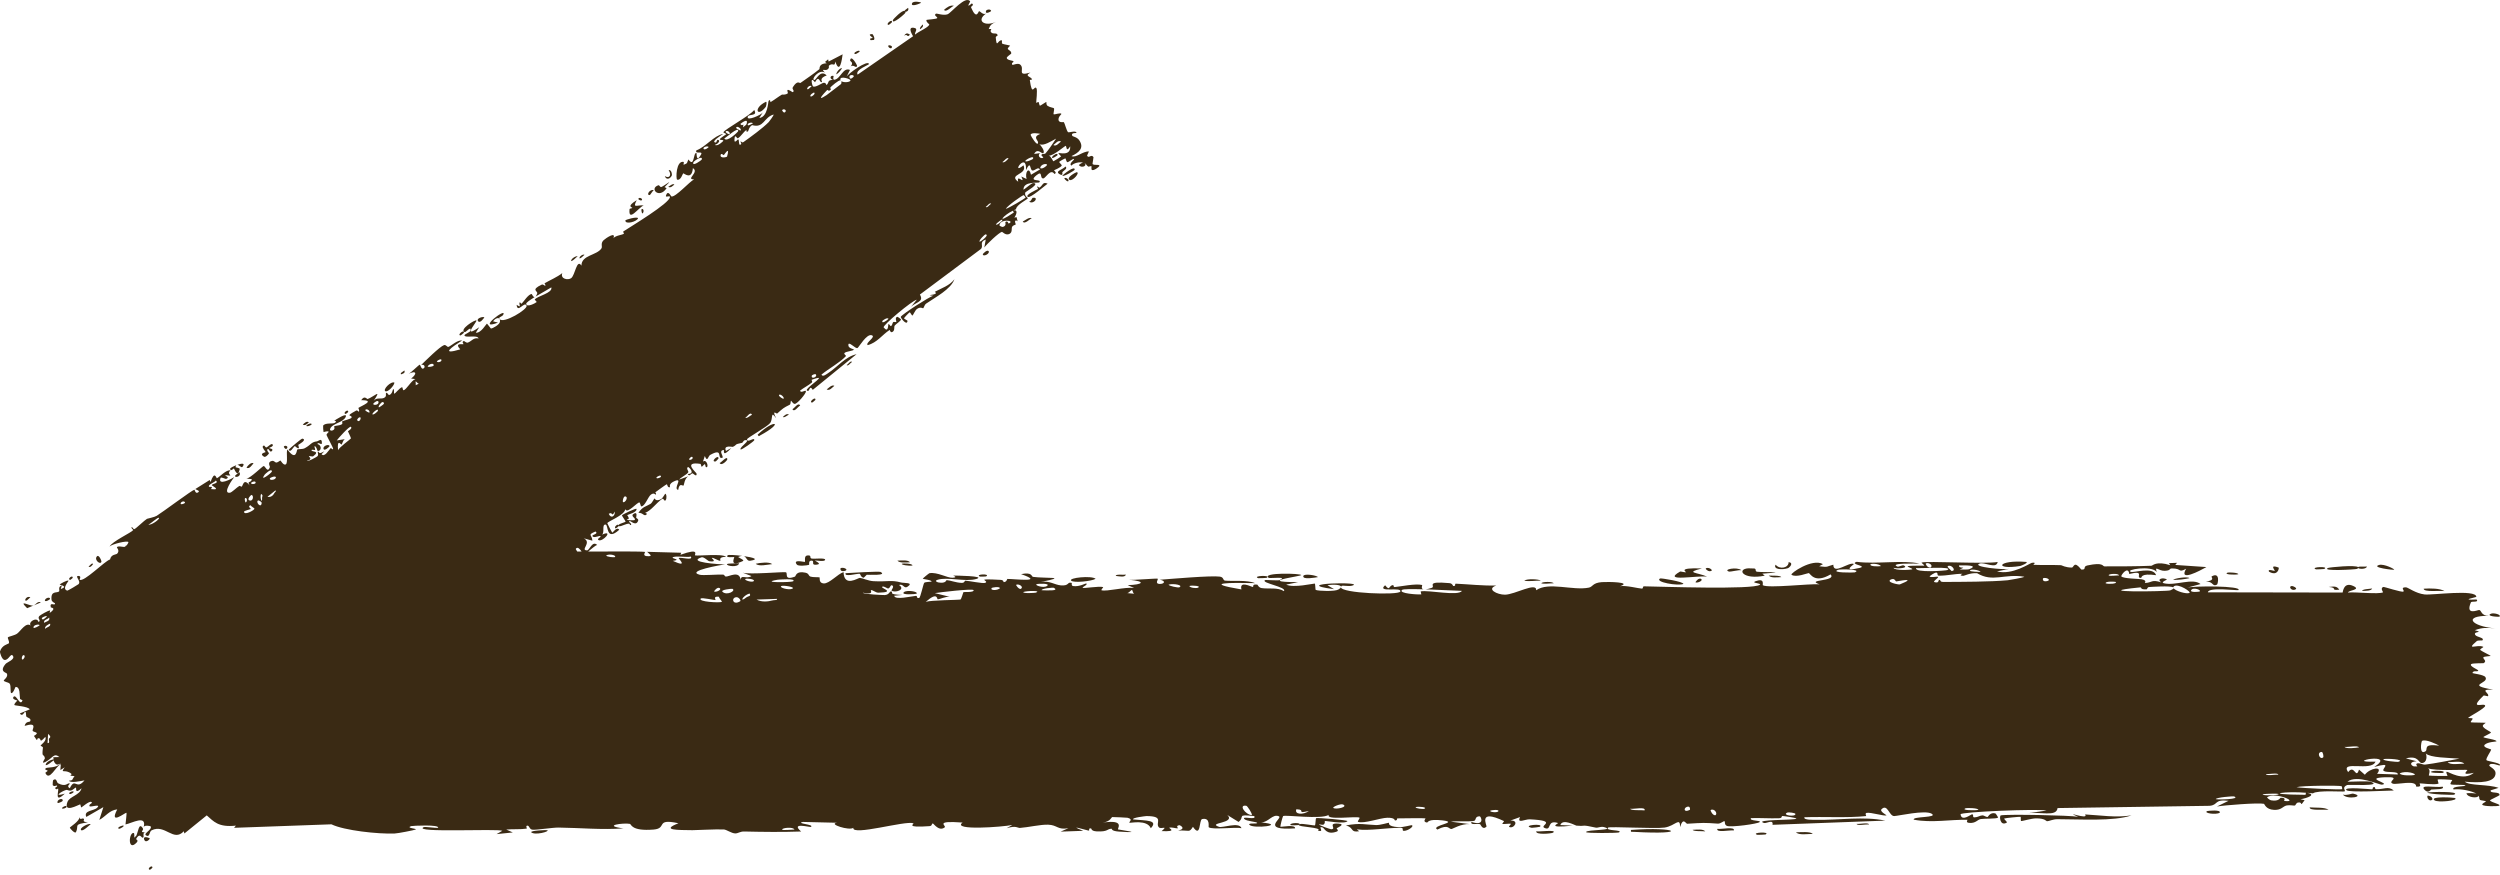 <svg width="40" height="14" viewBox="0 0 40 14" fill="none" xmlns="http://www.w3.org/2000/svg">
<path d="M2.438 13.885C2.444 13.823 2.338 13.908 2.4 13.916C2.402 13.916 2.435 13.89 2.438 13.885ZM2.287 13.256C2.22 13.144 2.213 13.313 2.178 13.377C2.165 13.381 2.161 13.383 2.166 13.39C2.162 13.395 2.157 13.399 2.151 13.4C2.144 13.395 2.158 13.329 2.136 13.327C2.059 13.324 2.042 13.632 2.185 13.482C2.223 13.443 2.175 13.429 2.176 13.426C2.235 13.316 2.261 13.403 2.281 13.403C2.325 13.4 2.259 13.316 2.337 13.316C2.213 13.322 2.305 13.289 2.287 13.256ZM2.398 13.417C2.399 13.41 2.279 13.361 2.308 13.436C2.33 13.494 2.393 13.433 2.398 13.417ZM15.523 0.022C15.449 -0.08 15.22 0.205 15.162 0.228C15.095 0.254 14.987 0.21 14.975 0.219C14.934 0.247 14.996 0.266 14.997 0.287C14.993 0.308 14.826 0.312 14.823 0.32C14.814 0.353 14.87 0.387 14.869 0.391C14.86 0.44 14.68 0.511 14.644 0.553C14.623 0.52 14.708 0.457 14.617 0.444C14.512 0.43 14.607 0.573 14.609 0.58C14.314 0.785 14.018 0.989 13.722 1.194C13.675 1.117 13.904 1.039 13.904 1.025C13.889 0.949 13.564 1.178 13.543 1.232C13.562 1.195 13.581 1.156 13.6 1.119C13.488 1.07 13.451 1.261 13.35 1.276C13.319 1.279 13.338 1.222 13.338 1.215C13.288 1.2 13.263 1.256 13.327 1.278C13.23 1.281 13.272 1.323 13.223 1.362C13.221 1.36 13.216 1.314 13.168 1.327C13.143 1.336 13.043 1.403 13.009 1.383C12.994 1.371 12.954 1.206 13.04 1.316C13.11 1.183 13.112 1.343 13.153 1.31C13.154 1.302 13.103 1.25 13.227 1.207C13.125 1.105 13.061 1.279 13.03 1.28C12.969 1.279 13.104 1.096 13.2 1.163C13.122 1.083 13.205 1.141 13.242 1.11C13.283 1.075 13.246 1.061 13.269 1.045C13.334 0.998 13.352 1.08 13.365 0.985C13.438 1.201 13.472 0.945 13.482 0.869C13.407 0.907 13.332 0.947 13.258 0.985C13.255 0.973 13.253 0.961 13.25 0.949C13.233 0.963 13.217 0.977 13.2 0.991C13.209 0.998 13.218 1.005 13.227 1.012C13.094 1.018 13.117 1.099 13.111 1.106C13.019 1.181 12.905 1.258 12.807 1.327C12.792 1.336 12.761 1.275 12.686 1.394C12.664 1.432 12.726 1.454 12.682 1.475C12.549 1.387 12.617 1.482 12.604 1.494C12.564 1.522 12.519 1.512 12.512 1.513C12.458 1.544 12.386 1.6 12.327 1.635C12.326 1.629 12.325 1.58 12.298 1.614C12.288 1.628 12.287 1.87 12.149 1.888C12.168 1.858 12.186 1.829 12.204 1.8C12.184 1.836 11.941 1.947 11.964 1.867C11.978 1.818 12.129 1.866 12.067 1.759C12.016 1.84 11.591 2.071 11.574 2.117C11.572 2.123 11.623 2.139 11.62 2.148C11.615 2.155 11.52 2.209 11.516 2.23C11.514 2.242 11.569 2.235 11.574 2.249C11.573 2.262 11.473 2.352 11.438 2.316C11.477 2.313 11.545 2.243 11.48 2.237C11.472 2.239 11.463 2.282 11.453 2.281C11.36 2.273 11.543 2.163 11.572 2.142C11.424 2.168 11.294 2.349 11.142 2.406C11.113 2.476 11.255 2.405 11.216 2.474C11.135 2.617 11.15 2.452 11.143 2.448C11.089 2.435 11.114 2.691 11.015 2.551C10.986 2.603 11.013 2.611 10.937 2.637C10.938 2.622 10.939 2.606 10.941 2.591C10.815 2.56 10.812 2.866 10.834 2.874C10.892 2.894 10.924 2.776 10.931 2.773C10.946 2.772 11.069 2.889 11.086 2.69C11.196 2.755 10.963 2.873 11.105 2.87C11.033 2.905 10.81 3.158 10.742 3.144C10.732 3.136 10.688 3.034 10.656 3.126C10.641 3.171 10.718 3.12 10.719 3.151C10.721 3.249 10.088 3.627 9.972 3.704C9.965 3.709 9.988 3.737 9.981 3.742C9.958 3.757 9.846 3.769 9.815 3.811C9.859 3.699 9.695 3.809 9.658 3.843C9.604 3.895 9.642 3.943 9.624 3.973C9.55 4.088 9.302 4.079 9.303 4.25C9.227 4.133 9.203 4.404 9.138 4.451C9.087 4.487 8.96 4.463 8.997 4.369C8.912 4.436 8.803 4.48 8.716 4.531C8.703 4.54 8.744 4.56 8.72 4.573C8.717 4.574 8.69 4.544 8.668 4.554C8.482 4.641 8.612 4.655 8.595 4.698C8.586 4.721 8.577 4.737 8.569 4.745C8.669 4.685 8.79 4.619 8.821 4.598C8.847 4.689 8.597 4.735 8.555 4.793C8.556 4.797 8.585 4.826 8.588 4.832C8.569 4.849 8.426 4.927 8.419 4.86C8.418 4.842 8.48 4.799 8.555 4.753C8.53 4.758 8.513 4.707 8.507 4.703C8.45 4.71 8.379 4.827 8.347 4.858C8.34 4.865 8.321 4.837 8.318 4.835C8.29 4.865 8.36 4.939 8.266 4.877C8.279 5.022 8.39 4.814 8.425 4.889C8.452 4.947 8.051 5.187 7.995 5.105C8 5.114 8.001 5.129 7.999 5.149C7.994 5.193 7.882 5.258 7.854 5.256C7.846 5.251 7.795 5.176 7.79 5.178C7.78 5.182 7.694 5.335 7.613 5.323C7.631 5.293 7.65 5.264 7.668 5.235C7.51 5.345 7.518 5.305 7.553 5.244C7.556 5.242 7.557 5.237 7.559 5.235C7.588 5.189 7.628 5.135 7.624 5.128C7.607 5.105 7.335 5.278 7.437 5.315C7.454 5.316 7.55 5.202 7.527 5.294C7.522 5.311 7.432 5.352 7.431 5.361C7.43 5.419 7.639 5.348 7.657 5.416C7.579 5.395 7.544 5.461 7.487 5.481C7.461 5.491 7.428 5.455 7.423 5.455C7.376 5.473 7.426 5.5 7.412 5.508C7.398 5.511 7.266 5.482 7.364 5.59C7.038 5.686 7.228 5.553 7.395 5.447C7.313 5.439 7.227 5.529 7.175 5.55C7.156 5.558 7.137 5.511 7.104 5.522C7.036 5.545 6.801 5.779 6.739 5.839C6.792 5.823 6.811 5.876 6.775 5.896C6.741 5.916 6.727 5.838 6.716 5.835C6.705 5.833 6.571 5.968 6.538 5.98C6.669 5.921 6.674 5.983 6.578 6.057C6.601 6.059 6.624 6.062 6.647 6.065C6.577 6.088 6.502 6.241 6.454 6.244C6.447 6.245 6.439 6.194 6.435 6.195C6.395 6.2 6.32 6.307 6.307 6.298C6.297 6.289 6.316 6.229 6.29 6.225C6.284 6.23 6.277 6.303 6.231 6.319C6.212 6.325 6.196 6.284 6.19 6.284C6.148 6.29 6.207 6.336 6.143 6.367C6.095 6.389 6.023 6.354 5.978 6.414C6.119 6.206 5.979 6.35 5.883 6.384C5.867 6.387 5.834 6.319 5.779 6.403C6.022 6.403 5.777 6.495 5.734 6.527C5.731 6.529 5.76 6.573 5.739 6.588C5.737 6.589 5.72 6.559 5.699 6.569C5.499 6.679 5.64 6.629 5.625 6.682C5.617 6.704 5.499 6.727 5.474 6.743C5.468 6.747 5.49 6.775 5.468 6.789C5.428 6.813 5.372 6.806 5.345 6.822C5.342 6.823 5.374 6.87 5.317 6.888C5.3 6.894 5.273 6.888 5.282 6.862C5.315 6.773 5.489 6.764 5.531 6.671C5.568 6.585 5.358 6.724 5.347 6.732C5.344 6.734 5.399 6.73 5.363 6.762C5.33 6.791 5.21 6.756 5.17 6.81C5.167 6.817 5.173 6.906 5.177 6.913C5.181 6.915 5.254 6.886 5.259 6.911C5.26 6.914 5.22 6.943 5.225 6.961C5.232 6.984 5.334 7.168 5.33 7.181C5.315 7.207 5.302 7.159 5.29 7.171C5.263 7.199 5.191 7.325 5.145 7.267C5.16 7.251 5.176 7.235 5.191 7.219C5.09 7.28 5.111 7.228 5.091 7.225C5.068 7.223 5.108 7.273 5.078 7.301C5.068 7.31 4.925 7.393 4.912 7.37C5.013 7.352 4.939 7.305 4.942 7.301C4.953 7.288 4.995 7.313 5.013 7.299C5.136 7.205 4.967 7.236 4.986 7.2C4.993 7.188 5.036 7.205 5.04 7.2C5.049 7.185 5.022 7.144 5.034 7.141C5.061 7.135 5.076 7.21 5.08 7.212C5.125 7.234 5.17 7.134 5.078 7.104C5.091 7.061 5.149 7.135 5.15 7.089C5.153 6.997 5.096 7.058 5.07 7.062C4.978 7.072 4.978 7.116 4.877 7.171C4.841 7.191 4.774 7.182 4.757 7.191C4.746 7.196 4.744 7.393 4.598 7.191C4.575 7.236 4.612 7.41 4.571 7.431C4.534 7.449 4.492 7.369 4.487 7.368C4.478 7.369 4.443 7.401 4.422 7.401C4.398 7.4 4.386 7.368 4.353 7.374C4.271 7.39 4.32 7.46 4.319 7.472C4.282 7.58 4.242 7.453 4.219 7.456C4.198 7.459 4.008 7.651 3.942 7.659C3.971 7.66 4 7.663 4.028 7.665C4.027 7.734 3.939 7.685 3.996 7.768C3.896 7.64 3.889 7.774 3.866 7.787C3.857 7.791 3.841 7.769 3.829 7.775C3.786 7.8 3.708 7.881 3.678 7.884C3.55 7.901 3.731 7.653 3.749 7.632C3.711 7.661 3.476 7.78 3.529 7.647C3.538 7.627 3.607 7.666 3.617 7.663C3.686 7.637 3.603 7.616 3.604 7.607C3.609 7.596 3.68 7.618 3.686 7.605C3.683 7.599 3.636 7.567 3.688 7.529C3.628 7.501 3.499 7.646 3.47 7.651C3.46 7.652 3.434 7.521 3.369 7.712C3.364 7.702 3.36 7.69 3.355 7.68C3.278 7.728 3.201 7.777 3.124 7.825C3.148 7.841 3.218 7.855 3.16 7.883C3.126 7.898 3.114 7.834 3.111 7.835C3.074 7.841 2.604 8.193 2.507 8.253C2.474 8.274 2.361 8.297 2.352 8.301C2.309 8.326 2.183 8.451 2.151 8.466C2.131 8.474 2.12 8.424 2.105 8.437C2.094 8.449 2.134 8.476 2.132 8.481C2.105 8.52 1.794 8.662 1.753 8.745C1.787 8.706 2.04 8.644 2.055 8.674C2.056 8.681 2.027 8.74 2.008 8.733C2.015 8.778 1.888 8.717 1.87 8.758C1.868 8.763 1.922 8.81 1.874 8.859C1.857 8.876 1.777 8.867 1.761 8.951C1.672 8.978 1.343 9.319 1.274 9.276C1.273 9.27 1.307 9.215 1.256 9.215C1.185 9.215 1.306 9.298 1.256 9.347C1.249 9.354 1.085 9.453 1.075 9.45C0.984 9.42 1.101 9.299 1.096 9.291C1.078 9.276 0.956 9.345 0.954 9.353C0.955 9.36 1.103 9.38 0.972 9.425C0.977 9.406 0.983 9.387 0.989 9.368C0.923 9.385 0.957 9.447 0.947 9.46C0.915 9.497 0.811 9.441 0.824 9.593C0.828 9.634 0.879 9.647 0.88 9.653C0.886 9.704 0.789 9.619 0.813 9.718C0.818 9.725 0.914 9.723 0.794 9.808C0.797 9.794 0.8 9.781 0.803 9.767C0.773 9.764 0.643 9.842 0.629 9.857C0.59 9.902 0.668 9.925 0.616 9.953C0.596 9.859 0.441 9.953 0.492 10.01C0.416 9.947 0.332 10.095 0.274 10.138C0.237 10.166 0.136 10.185 0.127 10.197C0.116 10.213 0.158 10.265 0.14 10.295C0.13 10.304 0.029 10.322 0 10.423C-0.004 10.445 0.031 10.553 0.071 10.559C0.141 10.568 0.17 10.439 0.207 10.494C0.245 10.552 0.114 10.594 0.09 10.622C-0.019 10.751 0.102 10.758 0.111 10.779C0.133 10.829 0.064 10.877 0.06 10.886C0.06 10.912 0.135 10.913 0.155 10.939C0.181 10.975 0.158 11.089 0.182 11.09C0.216 11.09 0.243 10.993 0.249 10.991C0.327 10.988 0.311 11.123 0.32 11.178C0.322 11.194 0.359 11.198 0.36 11.205C0.322 11.315 0.262 11.102 0.218 11.148C0.18 11.19 0.277 11.205 0.278 11.209C0.275 11.215 0.225 11.255 0.23 11.28C0.232 11.292 0.449 11.299 0.476 11.35C0.424 11.372 0.371 11.394 0.318 11.415C0.357 11.478 0.39 11.388 0.402 11.389C0.425 11.392 0.409 11.45 0.425 11.469C0.435 11.481 0.51 11.495 0.482 11.541C0.472 11.557 0.414 11.535 0.394 11.614C0.607 11.549 0.514 11.665 0.522 11.693C0.533 11.718 0.652 11.712 0.543 11.775C0.623 11.898 0.574 11.811 0.616 11.811C0.67 11.812 0.617 11.91 0.725 11.79C0.755 11.85 0.656 11.916 0.649 11.928C0.647 11.935 0.687 11.947 0.687 11.962C0.665 12.139 0.699 12.044 0.719 12.132C0.721 12.14 0.647 12.232 0.723 12.193C0.845 12.132 0.858 12.038 0.951 12.113C0.896 12.114 0.856 12.114 0.851 12.117L0.859 12.149C0.8 12.159 0.728 12.2 0.731 12.243C0.774 12.242 0.823 12.185 0.861 12.166L0.863 12.182C0.876 12.212 0.898 12.24 0.931 12.232C0.947 12.227 0.96 12.219 0.972 12.214C0.902 12.291 0.764 12.274 0.738 12.289C0.694 12.316 0.759 12.32 0.763 12.333C0.764 12.337 0.724 12.362 0.725 12.365C0.789 12.514 0.896 12.25 0.973 12.228C0.971 12.259 0.969 12.29 0.966 12.321C0.989 12.307 1.012 12.292 1.035 12.277C0.956 12.391 1.041 12.295 1.142 12.381C1.164 12.4 1.067 12.409 1.193 12.419C1.145 12.476 1.178 12.484 1.103 12.492C1.135 12.533 1.289 12.497 1.352 12.486C1.217 12.651 1.204 12.429 1.117 12.612C1.053 12.578 1.129 12.54 1.117 12.536C1.075 12.519 1.061 12.601 0.928 12.532C0.906 12.519 0.907 12.439 0.851 12.482C0.845 12.487 0.841 12.557 0.843 12.562C0.874 12.596 0.902 12.557 0.914 12.572C0.923 12.585 0.881 12.603 0.88 12.608C0.91 12.654 0.926 12.605 0.931 12.62C0.942 12.659 0.864 12.862 1.037 12.698C0.841 12.758 0.981 12.662 1.058 12.639C1.077 12.633 1.101 12.656 1.13 12.65C1.168 12.642 1.194 12.606 1.212 12.601C1.231 12.598 1.187 12.722 1.304 12.612C1.281 12.724 1.113 12.74 1.079 12.832C1.01 13.016 1.249 12.879 1.281 12.87C1.289 12.868 1.295 12.92 1.3 12.92C1.31 12.918 1.428 12.81 1.463 12.832C1.495 12.853 1.414 12.864 1.432 12.899C1.447 12.921 1.627 12.852 1.553 12.925C1.501 12.976 1.333 12.965 1.381 13.071C1.472 13.018 1.563 12.966 1.654 12.914C1.632 12.982 1.611 13.05 1.589 13.119C1.693 13.062 1.749 12.963 1.876 12.95C1.738 13.215 2.003 12.999 2.023 13.004C2.03 13.011 2.01 13.164 2.008 13.191C2.11 13.172 2.354 13.028 2.298 13.237C2.305 13.194 2.408 13.216 2.411 13.222C2.438 13.277 2.286 13.336 2.338 13.367C2.4 13.403 2.385 13.306 2.426 13.285C2.643 13.178 2.774 13.479 2.941 13.3C2.943 13.312 2.947 13.325 2.95 13.336C3.069 13.24 3.188 13.143 3.308 13.046C3.418 13.141 3.489 13.241 3.774 13.21C3.765 13.222 3.755 13.233 3.745 13.245C4.265 13.226 4.784 13.207 5.303 13.189C5.507 13.288 6.049 13.347 6.315 13.336C6.369 13.334 6.627 13.283 6.649 13.273C6.686 13.256 6.485 13.251 6.577 13.218C6.6 13.211 7.04 13.19 7.009 13.245C6.959 13.251 6.805 13.223 6.777 13.235C6.598 13.328 7.969 13.255 8.037 13.293C8.007 13.31 7.976 13.328 7.945 13.346C8.032 13.337 8.119 13.328 8.205 13.319C8.17 13.304 8.135 13.289 8.1 13.273C8.199 13.263 8.333 13.273 8.425 13.258C8.44 13.256 8.402 13.213 8.437 13.21C8.472 13.208 8.467 13.269 8.519 13.275C8.578 13.282 8.843 13.24 8.936 13.241C9.281 13.245 9.629 13.28 9.975 13.254C9.62 13.209 9.978 13.162 10.079 13.182C10.101 13.186 10.098 13.302 10.457 13.273C10.684 13.255 10.475 13.09 10.855 13.172C10.562 13.287 10.849 13.279 11.079 13.283C11.118 13.284 11.438 13.266 11.579 13.271C11.628 13.274 11.701 13.333 11.765 13.335C11.809 13.335 11.843 13.302 11.908 13.304C12.213 13.311 12.513 13.315 12.818 13.304C12.64 13.15 12.959 13.239 12.973 13.231C13.044 13.19 12.717 13.177 12.847 13.151C13.028 13.156 13.21 13.16 13.392 13.164C13.242 13.183 13.59 13.295 13.653 13.245C13.627 13.38 14.483 13.127 14.613 13.172C14.636 13.183 14.466 13.248 14.875 13.218C14.919 13.214 14.903 13.172 14.927 13.176C14.942 13.181 15.026 13.309 15.116 13.237C15.146 13.21 14.94 13.126 15.401 13.161C15.219 13.293 16.046 13.232 16.198 13.199C16.168 13.217 16.137 13.235 16.106 13.252C16.257 13.204 16.284 13.249 16.318 13.247C16.455 13.237 16.644 13.191 16.771 13.195C16.92 13.2 16.921 13.283 17.095 13.251C17.053 13.269 17.012 13.288 16.97 13.306C17.09 13.302 17.211 13.297 17.332 13.293C17.053 13.183 17.392 13.286 17.414 13.289C17.449 13.292 17.398 13.249 17.458 13.254C17.463 13.257 17.457 13.297 17.546 13.302C17.737 13.312 17.708 13.259 17.788 13.26C17.792 13.264 17.779 13.297 17.909 13.306C18.345 13.334 17.914 13.278 17.89 13.271C17.867 13.264 18.018 13.106 17.643 13.162C17.769 13.145 17.782 13.074 17.796 13.073C17.81 13.071 18.027 13.082 18.039 13.084C18.144 13.108 18.053 13.155 18.071 13.164C18.088 13.171 18.352 13.108 18.413 13.252C18.538 13.119 18.341 13.131 18.131 13.111C18.101 13.084 18.326 13.058 18.343 13.057C18.641 13.058 18.477 13.167 18.542 13.237C18.576 13.274 18.698 13.2 18.586 13.298C18.856 13.309 18.692 13.251 18.71 13.243C18.736 13.231 18.827 13.257 18.842 13.254C18.859 13.249 18.8 13.215 18.869 13.203C18.882 13.202 18.988 13.261 18.848 13.289C19.038 13.28 19.022 13.329 19.087 13.229C19.218 13.419 19.182 13.117 19.234 13.105C19.371 13.077 19.331 13.228 19.339 13.235C19.39 13.281 19.77 13.229 19.864 13.251C19.827 13.144 19.563 13.25 19.503 13.229C19.306 13.16 19.78 13.176 19.637 13.04C19.697 13.077 19.757 13.114 19.817 13.151C19.927 13.064 19.772 13.026 20.067 13.057C20.116 13.133 19.859 13.046 19.91 13.105C19.941 13.14 20.111 13.148 20.115 13.166C20.117 13.188 19.966 13.162 19.989 13.195C20.042 13.268 20.607 13.199 20.176 13.159C20.296 13.16 20.359 13.016 20.463 13.061C20.53 13.091 20.152 13.291 20.721 13.254C20.733 13.187 20.505 13.232 20.488 13.229C20.479 13.222 20.522 13.065 20.53 13.057C20.566 13.034 21.138 13.115 21.26 13.038C21.211 13.128 21.698 13.055 21.751 13.082C21.765 13.09 21.713 13.143 21.728 13.149C21.823 13.184 22.078 13.087 22.197 13.084C22.328 13.082 22.312 13.128 22.319 13.128C22.377 13.125 22.331 13.094 22.367 13.094C22.423 13.094 22.789 13.087 22.808 13.094C22.814 13.096 22.754 13.15 22.833 13.161C22.847 13.162 22.839 13.098 23.078 13.126C23.366 13.16 22.878 13.206 22.998 13.273C23.182 13.178 23.177 13.271 23.227 13.264C23.246 13.26 23.375 13.18 23.514 13.185C23.413 13.172 23.312 13.16 23.212 13.147C23.311 13.133 23.503 13.15 23.585 13.134C23.623 13.125 23.592 13.06 23.676 13.061C23.695 13.062 23.768 13.223 23.543 13.151C23.524 13.209 23.632 13.171 23.682 13.187C23.69 13.191 23.72 13.287 23.783 13.227C23.798 13.211 23.632 12.933 24.061 13.136C24.074 13.142 24.029 13.175 24.04 13.184C24.049 13.188 24.159 13.175 24.172 13.18C24.184 13.185 24.132 13.224 24.147 13.231C24.222 13.269 24.319 13.118 24.164 13.13C24.216 13.111 24.269 13.091 24.321 13.073C24.265 13.187 24.403 13.105 24.475 13.109C24.938 13.132 24.629 13.206 24.709 13.245C24.835 13.306 24.739 13.109 24.928 13.168C24.944 13.175 24.718 13.257 25.164 13.21C25.098 13.207 25.031 13.204 24.965 13.201C25.003 13.09 25.206 13.209 25.221 13.21C25.396 13.225 25.277 13.186 25.538 13.243C25.562 13.248 25.613 13.22 25.663 13.233C25.869 13.29 25.389 13.269 25.376 13.313C25.375 13.335 25.878 13.329 25.903 13.319C25.979 13.273 25.671 13.299 25.73 13.241C25.759 13.221 26.486 13.263 26.634 13.241C26.804 13.215 26.881 13.064 26.882 13.233C26.93 13.067 26.973 13.181 26.995 13.18C27.258 13.164 27.259 13.162 27.484 13.178C27.534 13.181 27.576 13.131 27.593 13.14C27.604 13.145 27.585 13.199 27.635 13.216C27.707 13.238 28.121 13.183 28.155 13.153C28.187 13.123 27.978 13.139 28.016 13.09C28.167 13.085 28.311 13.097 28.463 13.092C28.526 13.089 28.495 13.057 28.52 13.056C28.532 13.055 28.747 13.085 28.742 13.098C28.721 13.127 28.047 13.108 28.224 13.168C28.259 13.18 28.379 13.101 28.36 13.197C28.961 13.175 29.563 13.152 30.165 13.13C29.819 13.058 29.429 13.123 29.067 13.117C29.017 13.116 28.851 13.124 28.87 13.076C29.178 13.064 29.561 13.089 29.857 13.057C29.865 13.055 29.832 13.013 29.866 13.006C29.932 12.993 30.145 13.062 30.184 13.046C30.19 13.042 30.068 12.983 30.105 12.947C30.201 12.853 30.226 13.06 30.308 13.057C30.372 13.055 30.8 12.956 30.906 13.019C31.018 13.087 30.59 13.059 30.621 13.115C30.911 13.17 31.206 13.11 31.48 13.117C31.484 13.117 31.444 13.16 31.505 13.166C31.61 13.177 31.638 13.115 31.69 13.105C31.746 13.095 31.941 13.104 31.969 13.082C31.973 13.079 31.933 13.017 31.927 13.015C31.843 12.991 31.811 13.067 31.803 13.071C31.773 13.074 31.744 13.044 31.717 13.046C31.673 13.049 31.649 13.076 31.591 13.078C31.55 13.08 31.589 13.026 31.55 13.029C31.536 13.03 31.384 13.153 31.369 13.029C31.364 12.989 32.62 12.938 32.745 12.969C32.638 12.985 32.53 13 32.422 13.015C32.641 12.979 32.903 13.078 32.921 12.929C33.732 12.917 34.542 12.905 35.353 12.893C35.498 12.88 35.419 12.785 35.657 12.813C35.595 12.843 35.533 12.874 35.471 12.904C35.593 12.883 36.135 12.841 36.223 12.861C36.234 12.864 36.251 12.951 36.385 12.958C36.504 12.964 36.524 12.9 36.588 12.887C36.641 12.877 36.702 12.893 36.718 12.889C36.73 12.886 36.736 12.848 36.766 12.841C36.857 12.821 36.783 12.93 36.874 12.803C36.852 12.798 36.83 12.793 36.807 12.788C36.918 12.77 37.067 12.714 36.916 12.685C36.948 12.688 36.979 12.689 37.006 12.694C37.082 12.638 37.501 12.673 37.515 12.662C37.534 12.646 37.462 12.599 37.555 12.56C37.575 12.552 38.135 12.584 37.934 12.509C37.891 12.493 37.623 12.509 37.559 12.507C37.711 12.387 38.069 12.559 38.109 12.555C38.27 12.536 37.798 12.45 38.163 12.436C38.443 12.425 38.181 12.505 38.287 12.539C38.348 12.559 38.666 12.471 38.658 12.585C38.763 12.597 38.707 12.541 38.715 12.534C38.728 12.53 38.944 12.563 39.014 12.539C39.022 12.536 38.997 12.479 39.004 12.472C39.021 12.464 39.22 12.475 39.235 12.48C39.241 12.484 39.192 12.536 39.212 12.549C39.237 12.563 39.435 12.551 39.446 12.566C39.46 12.588 39.217 12.573 39.256 12.631C39.369 12.616 39.554 12.655 39.629 12.702C39.61 12.689 39.501 12.688 39.463 12.692C39.479 12.767 39.662 12.775 39.652 12.73L39.667 12.753C39.669 12.767 39.666 12.782 39.681 12.799C39.689 12.808 39.762 12.809 39.776 12.824C39.775 12.828 39.704 12.859 39.717 12.876C39.744 12.907 39.961 12.901 39.983 12.893C40.033 12.87 39.855 12.841 39.839 12.805C39.837 12.8 39.986 12.731 39.992 12.723C40.001 12.656 39.833 12.704 39.851 12.645C39.893 12.632 39.935 12.619 39.977 12.606C39.815 12.545 39.514 12.576 39.436 12.507C39.677 12.527 39.929 12.525 39.929 12.369C39.929 12.303 39.824 12.264 39.828 12.247C39.844 12.188 39.989 12.252 39.994 12.249C39.998 12.245 40 12.242 40 12.239C40 12.204 39.794 12.179 39.784 12.163C39.767 12.134 39.859 12.017 39.858 11.991C39.852 11.985 39.711 11.958 39.757 11.914C39.807 11.869 39.935 11.867 39.941 11.863C39.965 11.835 39.741 11.81 39.734 11.794C39.732 11.785 39.851 11.735 39.855 11.721C39.856 11.707 39.766 11.675 39.73 11.629C39.704 11.596 39.781 11.57 39.767 11.564C39.749 11.561 39.548 11.562 39.535 11.557C39.52 11.548 39.567 11.508 39.562 11.498C39.552 11.483 39.485 11.497 39.493 11.482C39.5 11.471 39.765 11.33 39.763 11.293C39.757 11.232 39.481 11.375 39.74 11.127C39.742 11.125 39.8 11.14 39.807 11.14C39.846 11.094 39.644 11.022 39.893 11.035C39.431 10.955 39.832 10.94 39.767 10.834C39.74 10.793 39.559 10.775 39.558 10.769C39.576 10.717 39.633 10.757 39.652 10.731C39.661 10.716 39.503 10.661 39.539 10.626C39.56 10.608 39.729 10.614 39.736 10.611C39.802 10.577 39.721 10.541 39.734 10.517C39.744 10.501 39.848 10.499 39.851 10.496C39.851 10.488 39.716 10.425 39.687 10.402C39.665 10.385 39.745 10.357 39.732 10.349C39.639 10.303 39.44 10.419 39.631 10.255C39.643 10.245 39.715 10.249 39.717 10.247C39.761 10.201 39.628 10.197 39.604 10.159C39.563 10.094 39.755 10.129 39.597 10.083C39.716 10.04 39.782 10.042 39.922 10.054C39.535 10.021 39.399 9.849 39.828 9.853C39.691 9.856 39.706 9.761 39.666 9.76C39.639 9.76 39.443 9.853 39.534 9.639C39.545 9.613 39.665 9.646 39.627 9.592C39.339 9.606 39.621 9.557 39.621 9.549C39.618 9.423 38.913 9.526 38.792 9.511C38.651 9.495 38.526 9.397 38.495 9.397C38.395 9.397 38.478 9.447 38.455 9.465C38.428 9.482 38.146 9.386 38.132 9.391C38.078 9.412 38.134 9.474 38.129 9.477C38.059 9.513 37.676 9.467 37.568 9.481C37.572 9.442 37.787 9.438 37.653 9.376C37.499 9.304 37.487 9.467 37.482 9.481C36.764 9.479 36.045 9.478 35.326 9.477C35.335 9.387 35.794 9.452 35.815 9.442C35.878 9.371 35.086 9.372 34.988 9.404C35.062 9.385 35.136 9.365 35.209 9.345C35.083 9.241 34.803 9.378 34.621 9.332C34.562 9.317 34.675 9.275 34.672 9.272C34.606 9.232 34.501 9.264 34.58 9.318C34.419 9.266 34.441 9.323 34.317 9.328C34.313 9.326 34.361 9.286 34.265 9.268C34.218 9.26 33.976 9.259 33.942 9.223C33.928 9.207 34.053 9.043 34.068 9.184C34.335 9.116 34.154 9.249 34.257 9.246C34.272 9.243 34.24 9.167 34.498 9.203C34.449 9.061 34.147 9.167 34.095 9.15C33.989 9.115 34.427 9.041 34.508 9.152C34.47 9.041 34.538 9.137 34.636 9.133C34.743 9.128 34.697 9.095 34.754 9.095C34.913 9.094 34.847 9.171 34.978 9.1C34.851 9.318 35.2 9.131 35.303 9.073C35.137 9.062 34.97 9.05 34.804 9.039C34.814 9.028 34.823 9.016 34.833 9.005C34.789 9.006 34.746 9.009 34.703 9.01C34.71 9.021 34.717 9.032 34.724 9.043C34.498 8.971 34.442 9.051 34.424 9.052C34.187 9.062 33.912 9.062 33.672 9.062C33.637 9.061 33.66 8.991 33.399 9.047C33.316 9.065 33.394 9.12 33.3 9.112C33.181 8.961 33.184 9.08 33.149 9.081C33.049 9.081 32.988 9.045 32.977 9.043C32.852 9.037 32.668 9.043 32.531 9.037C32.536 9.032 32.594 8.992 32.51 9.005C32.477 9.011 32.197 9.207 31.952 9.142C32.016 9.129 32.081 9.116 32.145 9.102C32.07 9.121 31.544 9.071 31.671 9.018C31.75 8.986 31.942 9.113 31.963 8.991C31.786 9.028 30.821 8.972 30.746 9.001C30.737 9.006 30.8 9.045 30.786 9.051C30.775 9.054 30.554 9.045 30.524 9.06C30.506 9.069 30.604 9.094 30.597 9.108C30.59 9.118 30.312 9.135 30.296 9.085C30.364 9.105 30.555 9.087 30.455 9.045C30.441 9.04 30.375 9.072 30.36 9.066C30.216 9.005 30.645 9.018 30.715 9.018C30.442 8.955 30.021 9.031 29.706 8.989C29.579 9.031 29.894 9.053 29.752 9.087C29.452 9.158 29.671 9.029 29.662 9.024C29.587 8.982 29.333 9.206 29.333 9.035C29.225 9.061 29.26 9.082 29.107 9.06C29.127 9.049 29.147 9.037 29.167 9.026C28.996 8.927 28.637 9.177 28.664 9.196C28.736 9.247 28.925 9.167 28.941 9.169C28.965 9.176 29.032 9.343 29.289 9.19C29.395 9.306 28.878 9.269 29.113 9.349C28.954 9.336 28.299 9.415 28.205 9.364C28.197 9.352 28.242 9.243 28.085 9.301C28.01 9.329 28.191 9.331 28.159 9.356C28.051 9.438 26.58 9.386 26.301 9.381C26.284 9.382 26.29 9.418 26.272 9.418C26.217 9.416 26.018 9.363 25.921 9.379C26.123 9.313 25.731 9.307 25.63 9.314C25.479 9.325 25.487 9.389 25.422 9.402C25.169 9.454 24.775 9.304 24.579 9.444C24.588 9.306 24.239 9.513 24.08 9.515C23.955 9.516 23.773 9.424 23.942 9.368C23.726 9.374 23.498 9.348 23.296 9.339C23.263 9.338 23.308 9.379 23.252 9.376C23.247 9.375 23.239 9.334 23.191 9.33C22.786 9.294 22.982 9.381 22.906 9.406C22.864 9.42 22.833 9.427 22.81 9.429C23.046 9.437 23.319 9.453 23.392 9.454C23.329 9.543 22.867 9.438 22.732 9.462C22.729 9.466 22.743 9.509 22.74 9.511C22.689 9.515 22.368 9.497 22.432 9.439C22.45 9.423 22.598 9.424 22.774 9.429C22.729 9.418 22.76 9.366 22.755 9.36C22.653 9.333 22.405 9.385 22.315 9.393C22.296 9.394 22.295 9.364 22.292 9.36C22.212 9.368 22.245 9.468 22.162 9.364C22.017 9.49 22.435 9.384 22.405 9.465C22.376 9.527 21.452 9.493 21.455 9.395C21.452 9.405 21.439 9.418 21.413 9.433C21.355 9.466 21.099 9.457 21.052 9.439C21.044 9.435 21.046 9.338 21.036 9.337C21.009 9.336 20.698 9.41 20.579 9.354C20.643 9.341 20.707 9.328 20.771 9.314C20.386 9.314 20.444 9.284 20.572 9.255C20.578 9.255 20.585 9.252 20.591 9.251C20.69 9.23 20.818 9.209 20.82 9.202C20.828 9.173 20.174 9.156 20.3 9.246C20.323 9.257 20.618 9.219 20.471 9.282C20.444 9.293 20.252 9.275 20.239 9.282C20.171 9.329 20.595 9.391 20.543 9.458C20.44 9.395 20.308 9.426 20.189 9.41C20.138 9.403 20.124 9.358 20.117 9.354C20.018 9.342 20.072 9.391 20.04 9.391C20.023 9.39 19.826 9.283 19.863 9.431C19.22 9.322 19.686 9.321 20.081 9.33C19.956 9.276 19.71 9.302 19.601 9.29C19.562 9.285 19.585 9.236 19.518 9.226C19.381 9.206 18.727 9.263 18.557 9.276C18.661 9.294 18.631 9.346 18.551 9.343C18.471 9.339 18.538 9.267 18.523 9.259C18.506 9.251 18.129 9.285 18.064 9.276C18.348 9.302 18.284 9.356 18.043 9.362C18.077 9.377 18.111 9.393 18.146 9.408C18.004 9.387 17.706 9.469 17.624 9.444C17.612 9.44 17.657 9.395 17.651 9.393C17.579 9.374 17.333 9.42 17.322 9.404C17.314 9.391 17.415 9.354 17.379 9.335C17.371 9.331 17.27 9.392 17.171 9.377C17.134 9.372 17.155 9.328 17.146 9.326C17.07 9.306 17.115 9.377 16.974 9.366C16.871 9.357 16.794 9.287 16.651 9.311C17.119 9.221 16.725 9.257 16.529 9.23C16.498 9.225 16.523 9.149 16.337 9.186C16.736 9.326 16.223 9.261 16.118 9.263C16.112 9.263 16.11 9.314 16.058 9.314C16.055 9.311 16.058 9.281 16.012 9.278C15.558 9.253 15.848 9.292 15.762 9.326C15.725 9.34 15.504 9.293 15.445 9.291C15.431 9.292 15.437 9.327 15.386 9.326C15.292 9.323 15.206 9.285 15.145 9.282C15.138 9.286 15.132 9.338 15.02 9.32C14.988 9.315 14.951 9.294 14.997 9.278C15.153 9.224 15.447 9.316 15.623 9.263C15.782 9.214 15.278 9.209 15.252 9.209C15.243 9.209 15.34 9.238 15.24 9.244C15.155 9.248 14.998 9.15 14.871 9.171C14.861 9.174 14.761 9.255 14.764 9.261C14.768 9.264 14.925 9.283 14.902 9.307C14.892 9.309 14.8 9.309 14.787 9.326C14.771 9.348 14.728 9.561 14.707 9.567C14.653 9.579 14.688 9.531 14.653 9.534C14.578 9.541 14.318 9.605 14.307 9.532C14.351 9.528 14.394 9.523 14.437 9.519C14.197 9.511 14.299 9.479 14.265 9.465C14.229 9.45 14.239 9.514 14.158 9.521C14.141 9.522 13.807 9.509 13.806 9.483C13.992 9.525 13.926 9.446 13.933 9.442C13.966 9.437 14.009 9.483 14.053 9.483C14.363 9.475 14.051 9.403 14.124 9.385C14.149 9.38 14.199 9.418 14.21 9.416C14.244 9.409 14.245 9.361 14.267 9.364C14.321 9.374 14.259 9.444 14.263 9.448C14.312 9.492 14.5 9.437 14.384 9.36C14.454 9.333 14.462 9.425 14.518 9.389C14.629 9.315 14.465 9.332 14.418 9.32C14.256 9.275 14.207 9.311 13.977 9.299C13.894 9.295 13.795 9.248 13.757 9.246C13.732 9.244 13.504 9.403 13.497 9.154C13.408 9.178 13.269 9.342 13.178 9.335C13.095 9.329 13.12 9.241 13.113 9.238C13.099 9.233 13.003 9.238 12.969 9.226C12.93 9.212 12.949 9.177 12.887 9.163C12.732 9.129 12.735 9.22 12.719 9.226C12.534 9.294 12.613 9.167 12.573 9.156C12.535 9.146 11.996 9.196 11.883 9.163C11.929 9.181 11.977 9.199 12.023 9.217C11.941 9.273 11.853 9.182 11.851 9.282C11.834 9.119 11.663 9.229 11.612 9.225C11.593 9.222 11.594 9.196 11.57 9.194C11.471 9.189 11.248 9.21 11.195 9.196C10.966 9.136 11.548 9.037 11.6 9.03C11.505 9.031 10.983 8.995 11.224 8.917C11.261 8.905 11.327 8.976 11.348 8.98C11.49 8.999 11.379 8.932 11.39 8.926C11.41 8.917 11.503 8.98 11.528 8.972C11.532 8.967 11.486 8.91 11.618 8.909C11.55 8.853 11.173 8.899 11.121 8.886C11.103 8.881 11.214 8.758 10.887 8.877C10.891 8.866 10.895 8.855 10.899 8.844C10.717 8.839 10.536 8.833 10.354 8.829C10.374 8.855 10.475 8.909 10.346 8.898C10.276 8.891 10.325 8.835 10.322 8.831C10.28 8.821 9.813 8.822 9.41 8.825C9.462 8.786 9.523 8.726 9.555 8.72C9.478 8.643 9.431 8.806 9.394 8.806C9.274 8.805 9.477 8.683 9.341 8.613C9.387 8.626 9.433 8.638 9.478 8.651C9.473 8.549 9.389 8.563 9.528 8.504C9.59 8.551 9.435 8.554 9.49 8.588C9.522 8.607 9.596 8.565 9.608 8.578C9.622 8.595 9.545 8.619 9.574 8.64C9.638 8.684 9.83 8.465 9.631 8.555C9.68 8.521 9.623 8.386 9.691 8.393C9.735 8.398 9.695 8.669 9.907 8.477C9.873 8.419 9.806 8.52 9.798 8.523C9.79 8.519 9.721 8.385 9.717 8.372C9.714 8.344 9.997 8.245 10.004 8.146C10.036 8.232 10.194 8.032 10.232 8.039C10.242 8.043 10.251 8.102 10.26 8.102C10.318 8.104 10.367 7.952 10.413 7.915C10.466 7.875 10.487 7.917 10.49 7.915C10.512 7.896 10.475 7.883 10.49 7.873C10.513 7.857 10.66 7.747 10.671 7.747C10.675 7.751 10.682 7.808 10.719 7.795C10.726 7.792 10.686 7.741 10.799 7.695C10.936 7.64 10.764 7.818 10.851 7.839C10.872 7.708 10.923 7.786 10.939 7.766C10.944 7.758 10.952 7.657 11.012 7.621C10.963 7.639 10.915 7.656 10.866 7.674C10.899 7.634 10.988 7.594 11.012 7.558C11.023 7.54 10.972 7.495 11.008 7.472C11.016 7.467 11.138 7.579 11.004 7.584C11.03 7.636 11.053 7.574 11.082 7.573C11.087 7.573 11.154 7.644 11.145 7.577C11.142 7.559 10.916 7.379 11.207 7.422C11.216 7.423 11.218 7.466 11.228 7.468C11.235 7.467 11.268 7.427 11.277 7.426C11.285 7.426 11.287 7.472 11.296 7.475C11.35 7.486 11.304 7.333 11.247 7.387C11.257 7.357 11.267 7.326 11.277 7.296C11.32 7.406 11.33 7.298 11.361 7.28C11.564 7.166 11.481 7.317 11.535 7.326C11.622 7.34 11.471 7.207 11.581 7.2C11.592 7.2 11.546 7.334 11.702 7.168C11.673 7.184 11.644 7.199 11.616 7.215C11.569 7.116 11.713 7.152 11.725 7.15C11.805 7.112 11.734 7.113 11.874 7.085C11.886 7.083 11.892 7.047 11.92 7.043C12.037 7.03 11.829 7.15 11.849 7.191C11.863 7.206 12.068 7.057 12.069 7.043C12.072 6.985 11.961 7.094 11.952 7.03C11.949 7.007 12.273 6.831 12.321 6.77C12.376 6.7 12.321 6.555 12.419 6.693C12.344 6.545 12.424 6.622 12.434 6.617C12.533 6.529 12.533 6.527 12.635 6.476C12.657 6.464 12.646 6.411 12.658 6.412C12.666 6.417 12.688 6.463 12.717 6.462C12.758 6.461 12.899 6.295 12.895 6.261C12.89 6.228 12.814 6.301 12.801 6.25C12.86 6.203 12.927 6.172 12.986 6.124C13.01 6.104 12.977 6.084 12.988 6.076C12.995 6.072 13.1 6.036 13.103 6.049C13.107 6.081 12.825 6.255 12.931 6.254C12.952 6.253 12.956 6.154 13.004 6.238C13.237 6.048 13.472 5.857 13.705 5.667C13.523 5.707 13.4 5.873 13.248 5.971C13.227 5.984 13.163 6.039 13.143 5.994C13.262 5.895 13.434 5.806 13.537 5.696C13.539 5.691 13.5 5.665 13.51 5.65C13.53 5.621 13.655 5.617 13.663 5.592C13.663 5.587 13.581 5.574 13.575 5.533C13.561 5.43 13.69 5.593 13.722 5.567C13.747 5.547 13.864 5.342 13.944 5.363C14.029 5.386 13.839 5.485 13.883 5.522C14.033 5.484 14.119 5.352 14.235 5.279C14.237 5.278 14.246 5.326 14.275 5.313C14.323 5.291 14.3 5.233 14.315 5.21C14.332 5.185 14.418 5.135 14.416 5.109C14.412 5.103 14.364 5.068 14.361 5.069C14.312 5.073 14.344 5.144 14.342 5.149C14.331 5.16 14.302 5.144 14.292 5.153C14.276 5.168 14.281 5.197 14.259 5.216C14.244 5.229 14.228 5.174 14.214 5.187C14.209 5.195 14.216 5.335 14.139 5.239C14.115 5.208 14.598 4.806 14.669 4.795C14.633 4.838 14.599 4.882 14.563 4.925C14.632 4.833 14.795 4.839 14.718 4.713C15.043 4.471 15.368 4.227 15.693 3.985C15.745 3.933 15.658 3.877 15.772 3.832C15.764 3.874 15.757 3.917 15.749 3.96C15.787 3.907 15.985 3.718 16.032 3.709C16.04 3.711 16.094 3.773 16.152 3.742C16.205 3.713 16.177 3.654 16.196 3.625C16.212 3.602 16.247 3.598 16.252 3.591C16.254 3.585 16.234 3.551 16.242 3.537C16.268 3.493 16.3 3.606 16.265 3.474C16.253 3.477 16.241 3.479 16.229 3.482C16.263 3.435 16.293 3.348 16.215 3.367C16.23 3.361 16.243 3.351 16.257 3.348C16.255 3.28 16.445 3.187 16.445 3.174C16.442 3.156 16.389 3.139 16.404 3.08C16.408 3.068 16.655 2.934 16.531 2.929C16.505 2.929 16.404 3.02 16.376 3.036C16.369 2.895 16.61 2.932 16.628 2.918C16.684 2.856 16.441 2.921 16.582 2.805C16.691 2.716 16.629 2.858 16.693 2.855C16.729 2.853 16.809 2.689 16.871 2.784C16.921 2.763 16.862 2.732 16.865 2.725C16.873 2.717 16.975 2.683 16.989 2.645C16.989 2.639 16.949 2.601 16.947 2.593C16.949 2.581 17.038 2.534 17.047 2.534C17.051 2.535 17.062 2.59 17.077 2.595C17.096 2.598 17.17 2.534 17.182 2.543C17.199 2.558 17.093 2.615 17.142 2.65C17.18 2.606 17.278 2.586 17.335 2.603C17.32 2.597 17.274 2.626 17.261 2.641C17.317 2.706 17.413 2.637 17.341 2.604C17.383 2.619 17.381 2.646 17.412 2.666C17.42 2.671 17.451 2.652 17.465 2.66C17.467 2.664 17.456 2.709 17.471 2.719C17.5 2.737 17.587 2.668 17.59 2.656C17.597 2.623 17.508 2.651 17.481 2.625C17.477 2.622 17.498 2.522 17.496 2.515C17.461 2.457 17.419 2.545 17.393 2.49C17.403 2.467 17.413 2.445 17.423 2.423C17.322 2.419 17.216 2.532 17.144 2.497C17.255 2.445 17.356 2.371 17.267 2.243C17.229 2.189 17.164 2.187 17.156 2.172C17.128 2.119 17.224 2.131 17.224 2.127C17.224 2.122 17.223 2.12 17.221 2.117C17.201 2.088 17.102 2.125 17.089 2.115C17.066 2.095 17.037 1.976 17.022 1.954C17.018 1.951 16.942 1.969 16.936 1.918C16.931 1.867 16.983 1.83 16.982 1.824C16.976 1.795 16.87 1.839 16.858 1.828C16.851 1.823 16.871 1.749 16.865 1.735C16.858 1.722 16.803 1.721 16.762 1.694C16.732 1.674 16.748 1.632 16.739 1.631C16.727 1.636 16.647 1.692 16.64 1.691C16.628 1.688 16.625 1.64 16.617 1.633C16.604 1.625 16.585 1.656 16.58 1.641C16.577 1.628 16.604 1.44 16.582 1.41C16.545 1.36 16.514 1.558 16.477 1.28C16.477 1.278 16.512 1.274 16.513 1.272C16.503 1.223 16.378 1.222 16.487 1.161C16.252 1.228 16.409 1.099 16.32 1.031C16.286 1.005 16.203 1.043 16.198 1.039C16.175 0.991 16.221 1.008 16.215 0.981C16.211 0.967 16.114 0.967 16.108 0.928C16.105 0.908 16.173 0.867 16.179 0.859C16.187 0.812 16.133 0.805 16.125 0.781C16.121 0.765 16.162 0.734 16.162 0.731C16.16 0.725 16.064 0.711 16.039 0.7C16.021 0.692 16.038 0.648 16.028 0.645C15.963 0.634 15.948 0.787 15.932 0.597C15.931 0.586 15.959 0.571 15.963 0.567C15.954 0.516 15.899 0.549 15.867 0.525C15.813 0.482 15.911 0.458 15.819 0.465C15.844 0.396 15.872 0.379 15.936 0.349C15.759 0.432 15.606 0.332 15.783 0.213C15.729 0.253 15.681 0.171 15.663 0.18C15.652 0.187 15.624 0.323 15.538 0.121C15.528 0.096 15.597 0.088 15.55 0.054C15.44 0.148 15.527 0.028 15.523 0.022ZM28.247 13.352C28.343 13.304 28.006 13.317 28.115 13.357C28.121 13.359 28.242 13.354 28.247 13.352ZM28.736 13.317C28.784 13.367 28.918 13.343 29.004 13.342C28.965 13.3 28.809 13.316 28.736 13.317ZM24.581 13.3C24.562 13.363 24.828 13.337 24.848 13.323C24.929 13.267 24.602 13.314 24.581 13.3ZM8.758 13.283C8.748 13.278 8.479 13.288 8.5 13.317C8.556 13.369 8.799 13.305 8.758 13.283ZM21.059 13.09C21.047 13.096 21.051 13.196 21.038 13.207C21.03 13.211 20.833 13.174 20.807 13.184C20.8 13.186 20.794 13.189 20.79 13.191C20.819 13.16 20.641 13.162 20.645 13.197C20.648 13.211 20.772 13.203 20.776 13.201C20.778 13.2 20.78 13.198 20.782 13.197C20.756 13.235 21.175 13.234 21.086 13.291C21.208 13.322 21.069 13.209 21.161 13.239C21.192 13.251 21.223 13.365 21.386 13.306C21.433 13.289 21.379 13.261 21.388 13.251C21.393 13.246 21.539 13.187 21.417 13.178C21.228 13.163 21.397 13.266 21.298 13.268C21.286 13.268 21.094 13.203 21.105 13.189C21.107 13.188 21.165 13.201 21.174 13.195C21.209 13.173 21.192 13.138 21.197 13.136C21.214 13.131 21.516 13.192 21.56 13.138C21.559 13.12 21.087 13.082 21.059 13.09ZM26.095 13.279C26.093 13.32 26.092 13.306 26.148 13.31C27.035 13.361 26.839 13.223 26.095 13.279ZM1.274 13.071C1.273 13.14 1.12 13.23 1.117 13.243C1.116 13.25 1.199 13.347 1.216 13.313C1.268 13.208 1.164 13.19 1.407 13.159C1.287 13.145 1.368 13.114 1.337 13.098C1.31 13.085 1.278 13.131 1.274 13.071ZM27.083 13.277C27.097 13.306 27.234 13.295 27.284 13.302C27.251 13.261 27.151 13.274 27.083 13.277ZM22.017 13.201C21.847 13.196 21.768 13.162 21.535 13.207C21.67 13.243 21.598 13.324 21.747 13.3C21.735 13.29 21.722 13.28 21.709 13.27C21.923 13.296 22.169 13.244 22.415 13.245C22.477 13.245 22.405 13.309 22.487 13.291C22.552 13.276 22.625 13.217 22.59 13.203C22.582 13.199 22.447 13.239 22.38 13.235C22.184 13.223 22.233 13.166 22.222 13.164C22.207 13.164 22.084 13.203 22.017 13.201ZM27.477 13.262C27.459 13.327 27.669 13.279 27.742 13.287C27.76 13.221 27.55 13.27 27.477 13.262ZM1.451 13.187C1.418 13.166 1.267 13.247 1.297 13.281C1.322 13.311 1.429 13.203 1.451 13.187ZM12.514 13.273C12.511 13.245 12.692 13.225 12.711 13.273C12.674 13.272 12.519 13.29 12.514 13.273ZM1.981 13.214C1.969 13.194 1.896 13.235 1.895 13.239C1.878 13.287 1.965 13.242 1.981 13.214ZM24.638 13.229C24.714 13.168 24.327 13.205 24.508 13.245C24.522 13.246 24.634 13.232 24.638 13.229ZM29.706 13.182C29.714 13.217 29.853 13.186 29.904 13.191C29.896 13.156 29.756 13.187 29.706 13.182ZM33.25 13.069C33.127 13.044 32.106 13.025 32.013 13.046C31.986 13.053 31.998 13.228 32.109 13.161C32.123 13.152 32.057 13.106 32.069 13.096C32.081 13.089 32.31 13.066 32.327 13.069C32.339 13.073 32.326 13.129 32.338 13.136C32.355 13.141 32.5 13.094 32.577 13.094C32.721 13.093 32.739 13.138 32.751 13.14C32.786 13.14 32.846 13.107 32.917 13.107C33.275 13.107 33.821 13.145 34.104 13.046C33.852 13.086 33.612 13.044 33.361 13.031C33.434 13.129 32.992 12.956 33.25 13.069ZM28.727 13.023C28.732 13.075 28.504 13.045 28.595 13.002C28.619 12.992 28.724 13.006 28.727 13.023ZM27.37 12.962C27.42 12.926 27.492 13.012 27.446 13.044C27.4 13.049 27.364 12.966 27.37 12.962ZM19.943 12.893C19.957 12.896 20.041 13.019 20.029 13.042C19.922 13.034 19.81 12.867 19.943 12.893ZM35.315 12.977C35.248 13.009 35.453 13.041 35.515 13.004C35.545 12.95 35.323 12.973 35.315 12.977ZM20.742 12.948C20.908 12.954 20.722 13.026 20.943 12.975C20.855 13.041 20.705 13.034 20.742 12.948ZM23.845 12.971C23.856 12.963 23.977 12.947 23.975 12.975C23.972 13.01 23.825 12.994 23.845 12.971ZM27.016 12.906C27.043 12.907 27.042 12.951 27.039 12.956C26.927 13.016 26.934 12.905 27.016 12.906ZM26.081 12.941C26.152 12.947 26.333 12.903 26.314 12.966C26.257 12.958 26.108 12.973 26.081 12.941ZM31.453 12.931C31.473 12.926 31.65 12.926 31.654 12.958C31.598 12.97 31.36 12.966 31.453 12.931ZM36.955 12.918C36.945 12.977 37.193 12.947 37.257 12.958C37.201 12.912 37.045 12.926 36.955 12.918ZM22.65 12.914C22.698 12.899 22.855 12.916 22.784 12.943C22.768 12.946 22.647 12.938 22.65 12.914ZM21.489 12.872C21.577 12.912 21.373 12.957 21.333 12.927C21.314 12.912 21.45 12.854 21.489 12.872ZM1.063 12.916C1.077 12.874 1.002 12.905 0.991 12.931C1.003 12.953 1.061 12.922 1.063 12.916ZM1.002 12.815C1.017 12.755 0.899 12.792 0.922 12.847C0.927 12.856 0.998 12.826 1.002 12.815ZM39.274 12.767C39.258 12.761 38.877 12.736 38.949 12.803C38.998 12.849 39.371 12.805 39.274 12.767ZM36.272 12.757C36.405 12.66 36.807 12.846 36.546 12.815C36.54 12.814 36.59 12.758 36.488 12.765C36.48 12.767 36.462 12.827 36.337 12.805C36.312 12.801 36.273 12.763 36.272 12.757ZM38.842 12.73C38.821 12.757 38.869 12.835 38.914 12.796C38.933 12.778 38.898 12.732 38.842 12.73ZM35.743 12.742C35.869 12.789 35.472 12.798 35.452 12.786C35.465 12.757 35.723 12.738 35.743 12.742ZM37.649 12.698C37.628 12.694 37.544 12.733 37.486 12.713C37.553 12.803 37.857 12.743 37.649 12.698ZM36.202 12.71C36.235 12.698 36.548 12.688 36.433 12.717C36.423 12.72 36.21 12.737 36.202 12.71ZM36.905 12.685C36.88 12.682 36.903 12.717 36.882 12.717C36.137 12.711 36.593 12.654 36.905 12.685ZM38.834 12.681C38.869 12.71 39.244 12.723 39.266 12.715C39.381 12.656 38.866 12.67 38.834 12.681ZM1.109 12.685C1.095 12.726 1.168 12.695 1.18 12.669C1.167 12.647 1.112 12.678 1.109 12.685ZM39.084 12.587C38.962 12.607 38.69 12.541 38.801 12.645C38.856 12.695 38.892 12.637 38.901 12.633C38.97 12.625 39.115 12.637 39.084 12.587ZM37.997 12.593C37.941 12.591 37.982 12.628 37.949 12.629C37.927 12.629 37.48 12.583 37.544 12.643C37.589 12.685 38.2 12.649 38.3 12.648C38.213 12.572 38.142 12.631 38.023 12.627C37.992 12.626 38 12.593 37.997 12.593ZM37.465 12.579C37.473 12.584 37.477 12.621 37.475 12.627C37.445 12.638 36.831 12.611 36.744 12.595C36.829 12.568 37.438 12.566 37.465 12.579ZM38.845 12.291C38.954 12.34 39.45 12.31 39.476 12.319C39.491 12.329 39.349 12.417 39.581 12.365C39.41 12.507 39.175 12.345 39.149 12.348C39.126 12.353 39.165 12.413 39.159 12.415C39.145 12.418 38.884 12.414 38.863 12.409C38.853 12.406 38.901 12.318 38.845 12.291ZM38.396 12.375C38.489 12.322 38.678 12.381 38.629 12.4C38.606 12.408 38.413 12.415 38.396 12.375ZM36.454 12.394C36.403 12.389 36.263 12.42 36.255 12.384C36.306 12.39 36.445 12.36 36.454 12.394ZM38.008 12.186C37.452 12.205 38.375 12.021 37.987 12.272C38.306 12.181 38.092 12.303 38.14 12.335C38.193 12.369 38.373 12.332 38.365 12.392C38.255 12.388 38.144 12.385 38.033 12.381C38.141 12.248 37.915 12.288 37.838 12.396C37.806 12.369 37.776 12.341 37.744 12.314C37.692 12.479 37.672 12.219 37.57 12.354C37.434 12.155 37.946 12.353 38.008 12.186ZM38.918 12.339C38.817 12.368 39.073 12.371 39.086 12.367C39.154 12.331 38.964 12.325 38.918 12.339ZM38.813 12.056C38.883 12.124 39.18 12.125 39.352 12.138C39.201 12.166 38.956 12.215 38.807 12.233C38.765 12.238 38.724 12.21 38.689 12.212C38.635 12.218 38.674 12.255 38.677 12.262H38.62C38.568 12.244 38.544 12.188 38.666 12.18C38.609 12.165 38.551 12.149 38.494 12.134C38.706 12.08 38.691 12.213 38.752 12.209C38.837 12.201 38.83 12.091 38.813 12.056ZM39.163 12.195C39.249 12.195 39.381 12.169 39.428 12.218C39.342 12.219 39.21 12.245 39.163 12.195ZM38.134 12.147C38.168 12.131 38.507 12.151 38.369 12.19C38.352 12.192 38.119 12.174 38.134 12.147ZM37.146 12.031C37.171 12.031 37.178 12.109 37.173 12.115C37.12 12.17 37.06 12.034 37.146 12.031ZM38.752 11.855C38.805 11.819 38.99 11.908 39.027 11.93C38.754 11.896 38.855 11.989 38.807 12.021C38.705 12.087 38.738 11.868 38.752 11.855ZM37.744 11.958C37.692 11.966 37.539 11.986 37.513 11.95C37.569 11.957 37.721 11.923 37.744 11.958ZM0.769 11.742C0.839 11.802 0.784 11.803 0.782 11.826C0.781 11.847 0.801 11.895 0.761 11.889C0.764 11.84 0.766 11.791 0.769 11.742ZM0.389 10.486C0.408 10.504 0.377 10.553 0.36 10.553C0.334 10.55 0.358 10.46 0.389 10.486ZM0.801 9.978C0.82 10.028 0.746 10.031 0.723 10.062C0.708 10.021 0.774 9.99 0.801 9.978ZM0.633 10.005C0.63 10.012 0.539 10.065 0.536 10.041C0.53 9.994 0.637 9.982 0.633 10.005ZM0.786 9.88C0.807 9.939 0.737 9.942 0.708 9.966C0.688 9.915 0.763 9.912 0.786 9.88ZM0.752 9.863C0.725 9.886 0.678 9.941 0.668 9.89C0.667 9.885 0.735 9.843 0.752 9.863ZM39.857 9.819C39.758 9.859 39.985 9.875 39.994 9.865C40.02 9.833 39.901 9.802 39.857 9.819ZM0.654 9.639C0.601 9.609 0.572 9.68 0.532 9.689C0.476 9.701 0.281 9.579 0.434 9.731C0.508 9.7 0.581 9.67 0.654 9.639ZM11.786 9.555C11.822 9.555 11.861 9.609 11.843 9.62C11.72 9.696 11.693 9.556 11.786 9.555ZM15.577 9.442C15.593 9.482 15.421 9.47 15.416 9.473C15.409 9.481 15.382 9.589 15.366 9.593C15.336 9.6 14.885 9.602 14.812 9.63C15.008 9.457 14.988 9.59 15.005 9.59C15.042 9.587 15.127 9.542 15.196 9.549C15.117 9.53 15.037 9.51 14.957 9.49C15.02 9.478 15.565 9.414 15.577 9.442ZM11.505 9.548C11.498 9.567 11.56 9.623 11.549 9.63C11.514 9.648 11.16 9.629 11.212 9.576C11.231 9.558 11.43 9.603 11.446 9.601C11.46 9.596 11.396 9.536 11.505 9.548ZM12.432 9.582C12.444 9.608 12.387 9.597 12.348 9.609C12.303 9.622 12.186 9.64 12.105 9.593C12.214 9.589 12.323 9.586 12.432 9.582ZM0.801 9.584C0.806 9.546 0.721 9.563 0.717 9.611C0.734 9.635 0.8 9.59 0.801 9.584ZM0.486 9.559C0.431 9.521 0.374 9.617 0.421 9.611C0.434 9.609 0.467 9.569 0.486 9.559ZM11.992 9.496C12.026 9.541 11.967 9.539 11.946 9.555C11.822 9.656 11.882 9.528 11.992 9.496ZM14.462 9.475C14.407 9.526 14.655 9.506 14.663 9.5C14.702 9.465 14.508 9.434 14.462 9.475ZM18.115 9.442C18.122 9.446 18.124 9.489 18.148 9.5C18.111 9.497 18.074 9.493 18.037 9.49C18.082 9.477 18.095 9.432 18.115 9.442ZM11.717 9.421C11.784 9.449 11.631 9.536 11.56 9.469C11.525 9.436 11.699 9.418 11.717 9.421ZM34.785 9.379C34.855 9.332 35.069 9.473 35.03 9.488C34.978 9.507 34.815 9.458 34.779 9.414C34.772 9.422 34.755 9.433 34.724 9.446C34.68 9.464 33.358 9.485 34.244 9.398C34.272 9.396 34.234 9.436 34.347 9.429C34.354 9.427 34.359 9.394 34.382 9.393C34.437 9.389 34.717 9.37 34.773 9.397C34.774 9.391 34.777 9.385 34.785 9.379ZM16.372 9.473C16.422 9.451 16.678 9.445 16.571 9.483C16.556 9.486 16.372 9.5 16.372 9.473ZM35.058 9.444C35.089 9.386 35.234 9.443 35.192 9.465C35.186 9.468 35.038 9.485 35.058 9.444ZM11.518 9.412C11.548 9.437 11.463 9.478 11.426 9.465C11.421 9.458 11.481 9.381 11.518 9.412ZM38.779 9.419C38.777 9.48 39.046 9.444 39.113 9.458C39.042 9.412 38.881 9.412 38.779 9.419ZM37.955 9.416C37.915 9.422 37.795 9.426 37.794 9.454C37.854 9.454 37.939 9.455 37.955 9.416ZM16.858 9.404C16.964 9.459 16.745 9.446 16.666 9.444C16.663 9.413 16.85 9.4 16.858 9.404ZM16.001 9.41C15.957 9.453 15.832 9.449 15.869 9.406C15.873 9.402 15.983 9.378 16.001 9.41ZM36.664 9.377C36.608 9.387 36.673 9.471 36.735 9.425C36.754 9.411 36.696 9.373 36.664 9.377ZM37.259 9.391C37.418 9.405 37.271 9.45 37.429 9.435C37.391 9.384 37.366 9.378 37.259 9.391ZM21.627 9.372C21.897 9.302 20.587 9.329 21.346 9.427C21.31 9.406 21.275 9.385 21.239 9.364C21.335 9.347 21.454 9.355 21.457 9.389C21.459 9.384 21.463 9.377 21.47 9.372C21.479 9.366 21.582 9.383 21.627 9.372ZM12.503 9.376C12.532 9.361 12.744 9.394 12.673 9.421C12.611 9.445 12.456 9.399 12.503 9.376ZM16.257 9.358C16.292 9.334 16.39 9.386 16.332 9.423C16.298 9.429 16.255 9.363 16.257 9.358ZM19.029 9.376C19.077 9.361 19.234 9.376 19.165 9.404C19.135 9.416 19.039 9.405 19.029 9.376ZM18.697 9.354C18.783 9.331 18.941 9.364 18.867 9.398C18.849 9.405 18.7 9.377 18.697 9.354ZM16.586 9.347C16.615 9.336 16.809 9.331 16.754 9.374C16.699 9.416 16.546 9.363 16.586 9.347ZM35.389 9.221C35.365 9.234 35.462 9.282 35.294 9.305C35.42 9.301 35.393 9.396 35.473 9.353C35.486 9.343 35.528 9.146 35.389 9.221ZM26.561 9.255C26.466 9.313 26.85 9.379 26.934 9.343C26.94 9.307 26.578 9.248 26.561 9.255ZM30.254 9.272C30.316 9.243 30.326 9.302 30.34 9.303C30.357 9.303 30.7 9.228 30.396 9.351C30.378 9.356 30.167 9.315 30.254 9.272ZM33.852 9.311C33.881 9.341 33.735 9.35 33.691 9.333C33.678 9.297 33.842 9.306 33.852 9.311ZM24.858 9.333C24.848 9.305 24.68 9.303 24.659 9.332C24.708 9.349 24.797 9.331 24.858 9.333ZM30.981 9.161C31.017 9.165 30.983 9.211 31.023 9.211C31.155 9.212 31.272 9.18 31.396 9.181C31.406 9.181 31.321 9.213 31.415 9.213C31.43 9.213 31.519 9.164 31.633 9.171C31.885 9.323 32.07 9.174 32.39 9.228C32.377 9.243 32.138 9.282 32.124 9.284C31.856 9.309 31.377 9.31 31.097 9.311C31.026 9.311 31.06 9.28 31.03 9.278C31.006 9.277 31.034 9.337 30.952 9.314C30.914 9.303 31.032 9.241 31.006 9.228C30.987 9.222 30.901 9.244 30.874 9.225C30.869 9.217 30.955 9.159 30.981 9.161ZM27.221 9.265C27.183 9.233 27.122 9.312 27.129 9.318C27.165 9.331 27.25 9.29 27.221 9.265ZM12.44 9.276C12.459 9.273 12.748 9.25 12.69 9.301C12.67 9.318 12.136 9.328 12.44 9.276ZM17.53 9.261C17.469 9.205 17.088 9.244 17.139 9.291C17.182 9.33 17.467 9.299 17.53 9.261ZM11.927 9.263C11.95 9.25 12.068 9.266 12.063 9.291C12.054 9.332 11.893 9.282 11.927 9.263ZM32.69 9.251C32.747 9.232 32.831 9.285 32.745 9.299C32.672 9.311 32.685 9.255 32.69 9.251ZM24.653 9.29C24.619 9.264 24.424 9.257 24.389 9.291C24.47 9.307 24.569 9.288 24.653 9.29ZM35.03 9.251C35.012 9.219 34.781 9.254 34.772 9.278C34.862 9.28 34.947 9.268 35.03 9.251ZM1.163 9.247C1.169 9.185 1.063 9.271 1.125 9.278C1.127 9.278 1.161 9.251 1.163 9.247ZM20.853 9.217C20.839 9.28 21.047 9.24 21.086 9.234C21.072 9.206 20.863 9.171 20.853 9.217ZM20.264 9.246C20.359 9.198 20.023 9.21 20.132 9.251C20.138 9.253 20.259 9.248 20.264 9.246ZM13.529 9.171C13.507 9.238 13.707 9.174 13.757 9.181C13.765 9.182 13.772 9.239 13.82 9.244L13.868 9.196C13.882 9.195 14.212 9.214 14.086 9.15C14.059 9.14 13.592 9.165 13.529 9.171ZM27.23 9.095C26.82 9.081 26.99 9.15 26.974 9.156C26.954 9.161 26.893 9.139 26.88 9.146C26.582 9.317 27.151 9.204 27.314 9.226C27.156 9.156 26.95 9.167 27.23 9.095ZM28.301 9.209C28.333 9.251 28.433 9.237 28.501 9.234C28.484 9.204 28.349 9.212 28.301 9.209ZM27.972 9.093C27.783 9.106 27.883 9.282 28.236 9.211C28.223 9.2 28.21 9.189 28.197 9.179C28.662 9.143 28.229 9.161 28.115 9.148C28.073 9.143 28.108 9.102 28.069 9.096L27.972 9.093ZM15.777 9.223C15.858 9.175 15.587 9.185 15.68 9.226C15.686 9.228 15.774 9.224 15.777 9.223ZM18.016 9.194C17.972 9.201 17.847 9.182 17.853 9.215C17.922 9.222 17.993 9.242 18.016 9.194ZM33.739 9.205C33.727 9.182 33.896 9.167 33.904 9.207C33.866 9.205 33.75 9.223 33.739 9.205ZM35.645 9.161C35.562 9.192 35.756 9.202 35.813 9.188C35.813 9.16 35.66 9.157 35.645 9.161ZM36.458 9.081C36.308 9.024 36.396 9.121 36.398 9.133C36.388 9.141 36.278 9.093 36.303 9.146C36.444 9.229 36.469 9.088 36.458 9.081ZM29.409 9.117C29.453 9.103 29.801 9.108 29.677 9.158C29.655 9.163 29.277 9.167 29.409 9.117ZM31.52 9.133C31.514 9.097 31.672 9.117 31.688 9.152C31.656 9.152 31.523 9.144 31.52 9.133ZM27.861 9.123C27.796 9.065 27.553 9.112 27.666 9.146C27.683 9.151 27.814 9.118 27.861 9.123ZM27.295 9.093C27.279 9.104 27.33 9.14 27.352 9.14C27.441 9.139 27.343 9.064 27.295 9.093ZM30.658 9.089C30.701 9.098 31.279 9.057 31.157 9.121C31.137 9.131 30.627 9.169 30.658 9.089ZM31.197 9.052C31.237 9.055 31.301 9.13 31.226 9.137C31.211 9.115 31.11 9.048 31.197 9.052ZM13.451 9.089C13.446 9.095 13.435 9.148 13.506 9.137C13.592 9.122 13.508 9.07 13.451 9.089ZM37.731 9.075C37.693 9.035 37.273 9.076 37.249 9.087C37.127 9.144 37.697 9.112 37.714 9.102C37.722 9.097 37.728 9.093 37.731 9.089C37.753 9.107 37.859 9.109 37.872 9.064C37.84 9.068 37.751 9.063 37.74 9.068C37.736 9.07 37.733 9.073 37.731 9.075ZM38.067 9.039C37.924 9.08 38.299 9.123 38.308 9.116C38.314 9.104 38.144 9.018 38.067 9.039ZM31.344 9.047C31.438 9.044 31.671 9.042 31.51 9.106C31.479 9.118 31.397 9.109 31.354 9.114C31.492 9.052 31.338 9.112 31.344 9.047ZM37.186 9.104C37.283 9.056 36.946 9.069 37.056 9.11C37.068 9.111 37.181 9.106 37.186 9.104ZM28.618 8.993C28.621 9.084 28.479 9.119 28.41 9.035C28.366 9.11 28.511 9.122 28.607 9.091C28.628 9.084 28.708 9.008 28.618 8.993ZM30.813 9.016C30.851 8.991 30.943 9.044 30.887 9.081C30.838 9.087 30.805 9.023 30.813 9.016ZM1.49 9.024C1.47 8.997 1.438 9.054 1.417 9.064C1.443 9.089 1.476 9.044 1.49 9.024ZM32.424 8.991C31.957 8.952 31.895 9.124 32.323 9.056C32.331 9.055 32.451 9.009 32.424 8.991ZM29.926 9.039C29.912 9.007 30.074 9.018 30.094 9.058C30.05 9.064 29.938 9.065 29.926 9.039ZM11.826 9.012C11.785 9.018 11.636 9.009 11.631 9.028C11.626 9.057 11.812 9.085 11.826 9.012ZM12.914 8.888C12.859 8.895 12.889 8.987 12.877 8.991C12.863 8.993 12.676 8.943 12.751 9.035C12.774 9.062 12.914 9.048 12.946 9.037C12.951 9.033 12.928 8.965 12.99 8.97C13.041 8.975 12.966 9.047 13.065 9.035C13.165 9.024 13.031 8.972 13.04 8.968C13.052 8.964 13.207 8.995 13.202 8.953C13.196 8.923 13.031 8.944 12.99 8.938C12.939 8.929 13.001 8.877 12.914 8.888ZM14.432 9.02C14.402 9.035 14.554 9.062 14.6 9.047C14.596 9.015 14.452 9.01 14.432 9.02ZM12.092 9.02C12.139 9.069 12.281 9.033 12.355 9.026C12.31 8.985 12.158 9.004 12.092 9.02ZM11.054 8.905C11.093 8.976 10.897 8.911 10.859 8.928C10.848 8.934 11.027 9.094 10.765 8.974C10.902 8.956 10.765 8.938 10.761 8.924C10.767 8.884 11.002 8.923 11.054 8.905ZM11.644 8.884C11.594 8.931 11.745 8.91 11.748 8.913C11.754 8.92 11.658 9.084 11.887 8.976C11.92 8.96 11.801 8.917 11.813 8.911C11.837 8.9 11.858 8.895 11.874 8.894C11.767 8.88 11.655 8.874 11.644 8.884ZM1.541 8.917C1.516 8.971 1.616 9.045 1.623 8.982C1.624 8.974 1.576 8.844 1.541 8.917ZM14.359 8.97C14.391 9.012 14.491 8.999 14.56 8.997C14.528 8.955 14.427 8.968 14.359 8.97ZM11.902 8.898C11.947 8.915 11.949 8.98 12.002 8.972C12.16 8.949 12.043 8.918 11.902 8.898ZM9.7 8.886C9.764 8.853 9.877 8.892 9.834 8.915C9.82 8.919 9.697 8.911 9.7 8.886ZM9.213 8.781C9.24 8.739 9.281 8.788 9.306 8.825C9.282 8.825 9.259 8.825 9.236 8.825C9.223 8.802 9.209 8.787 9.213 8.781ZM10.184 8.143C10.18 8.124 9.953 8.233 9.951 8.246C9.951 8.256 10.009 8.335 10.01 8.347C10.01 8.353 9.908 8.38 9.903 8.395C9.901 8.399 9.899 8.403 9.899 8.406C9.893 8.372 9.822 8.425 9.844 8.452C9.852 8.462 9.895 8.424 9.899 8.418L9.901 8.414C9.915 8.449 10.083 8.331 10.079 8.402C10.146 8.393 10.024 8.339 10.079 8.337C10.098 8.338 10.178 8.424 10.211 8.33C10.22 8.302 10.18 8.293 10.178 8.282C10.178 8.275 10.204 8.189 10.149 8.215C10.064 8.258 10.192 8.292 10.151 8.322C10.146 8.326 10.031 8.327 10.027 8.313C10.029 8.311 10.058 8.306 10.06 8.299C10.062 8.271 10.034 8.245 10.035 8.242C10.047 8.232 10.196 8.198 10.184 8.143ZM2.543 8.286C2.562 8.308 2.407 8.415 2.375 8.391C2.409 8.386 2.525 8.268 2.543 8.286ZM9.838 8.185C9.84 8.264 9.774 8.302 9.74 8.221C9.812 8.178 9.776 8.289 9.838 8.185ZM10.576 7.986C10.489 8.032 10.476 7.972 10.471 7.974C10.463 7.982 10.435 8.045 10.408 8.062C10.335 8.107 10.284 8.102 10.214 8.206C10.291 8.197 10.307 8.283 10.354 8.221C10.343 8.216 10.332 8.211 10.322 8.206C10.424 8.166 10.494 8.052 10.595 7.982C10.62 7.964 10.629 8.038 10.652 8.001C10.671 7.971 10.665 7.901 10.643 7.9C10.635 7.907 10.604 7.971 10.576 7.986ZM4.072 8.139C4.069 8.163 3.912 8.25 3.904 8.19C3.901 8.17 4.006 8.151 4.013 8.144C4.016 8.136 3.956 8.105 4.007 8.083C4.016 8.101 4.072 8.13 4.072 8.139ZM4.126 8.009C4.14 7.998 4.186 8.031 4.187 8.045C4.18 8.143 4.088 8.036 4.126 8.009ZM2.889 8.06C2.895 8.014 2.964 8.014 2.96 8.045C2.956 8.053 2.902 8.081 2.889 8.06ZM3.935 7.969C3.961 7.98 3.951 8.038 3.929 8.039C3.923 8.039 3.901 7.954 3.935 7.969ZM10.002 7.942C10.062 7.949 10.003 8.048 9.97 8.034C9.954 8.025 9.976 7.939 10.002 7.942ZM4.177 7.902C4.217 7.929 4.192 7.944 4.193 7.963C4.2 8.081 4.151 7.96 4.177 7.902ZM4.023 7.919C4.066 7.923 4.051 8.037 3.984 8.003C3.952 7.985 4.015 7.918 4.023 7.919ZM4.407 7.846C4.426 7.864 4.397 7.871 4.388 7.892C4.377 7.916 4.339 7.964 4.279 7.949C4.321 7.915 4.364 7.881 4.407 7.846ZM3.453 7.688C3.51 7.735 3.394 7.737 3.388 7.762C3.386 7.77 3.551 7.848 3.375 7.825C3.421 7.77 3.352 7.798 3.344 7.787C3.323 7.753 3.439 7.717 3.453 7.688ZM4.088 7.712C4.108 7.748 4.016 7.755 4.017 7.73C4.019 7.713 4.074 7.691 4.088 7.712ZM4.413 7.645C4.4 7.682 4.311 7.69 4.317 7.657C4.321 7.637 4.426 7.603 4.413 7.645ZM10.574 7.63C10.569 7.638 10.514 7.667 10.501 7.645C10.512 7.619 10.588 7.588 10.574 7.63ZM4.351 7.542C4.353 7.562 4.14 7.724 4.235 7.594C4.241 7.586 4.346 7.484 4.351 7.542ZM3.831 7.554C3.817 7.57 3.753 7.604 3.761 7.621C3.775 7.647 3.867 7.617 3.831 7.554ZM3.682 7.5C3.688 7.551 3.735 7.498 3.742 7.494C3.748 7.498 3.803 7.66 3.835 7.506C3.84 7.484 3.773 7.483 3.768 7.475C3.772 7.459 3.776 7.448 3.782 7.443C3.73 7.462 3.681 7.489 3.682 7.5ZM4.057 7.412C4.015 7.392 3.962 7.451 3.944 7.483C3.992 7.511 4.031 7.44 4.057 7.412ZM3.797 7.437C3.825 7.438 3.862 7.49 3.879 7.47C3.931 7.405 3.866 7.413 3.797 7.437ZM11.637 7.349C11.637 7.281 11.531 7.412 11.514 7.407C11.542 7.465 11.636 7.367 11.637 7.349ZM11.497 7.334C11.494 7.261 11.356 7.401 11.453 7.382C11.461 7.377 11.495 7.339 11.497 7.334ZM11.08 7.315C11.1 7.344 11.03 7.373 11.025 7.349C11.025 7.339 11.065 7.292 11.08 7.315ZM4.361 7.11C4.341 7.087 4.286 7.152 4.265 7.158C4.239 7.166 4.235 7.105 4.206 7.139C4.187 7.16 4.252 7.227 4.25 7.234C4.244 7.24 4.14 7.254 4.223 7.307C4.248 7.323 4.297 7.27 4.304 7.252C4.3 7.244 4.257 7.198 4.284 7.185C4.308 7.174 4.317 7.253 4.351 7.215C4.384 7.179 4.309 7.175 4.304 7.169C4.306 7.162 4.387 7.143 4.361 7.11ZM4.619 7.194C4.648 7.256 4.694 7.146 4.718 7.137C4.723 7.136 4.757 7.18 4.78 7.171C4.788 7.168 4.771 7.123 4.772 7.118C4.778 7.113 4.923 7.035 4.837 7.018C4.822 7.016 4.641 7.171 4.619 7.194ZM5.615 6.829C5.643 6.856 5.574 6.893 5.567 6.9C5.567 6.906 5.619 7.007 5.615 7.015C5.603 7.031 5.422 7.161 5.409 7.204C5.39 7.011 5.454 7.113 5.464 7.114C5.478 7.102 5.487 7.04 5.519 7.026C5.476 7.033 5.431 7.04 5.388 7.047C5.406 7.019 5.594 6.809 5.615 6.829ZM5.273 7.139C5.269 7.1 5.171 7.129 5.175 7.175C5.182 7.233 5.273 7.146 5.273 7.139ZM4.541 7.148C4.54 7.151 4.569 7.205 4.592 7.173C4.619 7.137 4.553 7.117 4.541 7.148ZM12.162 6.967C12.556 6.754 12.395 6.696 12.122 6.955C12.146 6.99 12.138 6.98 12.162 6.967ZM4.988 6.785C4.968 6.76 4.904 6.798 4.902 6.812C4.9 6.832 4.978 6.811 4.988 6.785ZM4.942 6.757C4.905 6.731 4.871 6.771 4.845 6.793C4.882 6.818 4.916 6.778 4.942 6.757ZM5.77 6.682C5.776 6.729 5.724 6.762 5.714 6.716C5.714 6.712 5.744 6.661 5.77 6.682ZM12.032 6.636C12.004 6.647 11.952 6.701 11.924 6.684C11.956 6.669 12.004 6.58 12.032 6.636ZM12.623 6.634C12.586 6.61 12.552 6.648 12.526 6.671C12.547 6.691 12.598 6.643 12.623 6.634ZM6.045 6.577C6.043 6.582 5.973 6.65 5.957 6.627C5.965 6.594 6.067 6.516 6.045 6.577ZM5.571 6.592C5.576 6.531 5.471 6.615 5.533 6.623C5.535 6.623 5.571 6.595 5.571 6.592ZM5.844 6.565C5.845 6.535 5.915 6.55 5.913 6.598C5.902 6.612 5.844 6.569 5.844 6.565ZM12.803 6.489C12.772 6.43 12.713 6.532 12.679 6.546C12.709 6.605 12.768 6.503 12.803 6.489ZM6.116 6.432C6.192 6.446 6.096 6.499 6.062 6.519C6.043 6.496 6.106 6.436 6.116 6.432ZM6.057 6.435C6.058 6.485 5.967 6.487 5.972 6.462C5.977 6.445 6.054 6.386 6.057 6.435ZM13.046 6.399C13.058 6.331 12.927 6.439 12.996 6.441C13.001 6.44 13.042 6.404 13.046 6.399ZM12.463 6.33C12.462 6.286 12.541 6.337 12.541 6.376C12.524 6.393 12.463 6.335 12.463 6.33ZM6.311 6.122C6.254 6.094 6.118 6.236 6.167 6.26C6.207 6.278 6.306 6.172 6.311 6.122ZM13.35 6.173C13.309 6.15 13.257 6.209 13.227 6.231C13.275 6.258 13.315 6.199 13.35 6.173ZM6.701 6.139C6.684 6.147 6.666 6.156 6.649 6.164C6.66 6.14 6.64 6.1 6.655 6.103C6.661 6.106 6.685 6.137 6.701 6.139ZM13.053 5.99C13.086 6.031 12.977 6.074 12.988 6.013C12.991 5.998 13.041 5.978 13.053 5.99ZM6.47 5.927C6.455 5.945 6.396 5.965 6.416 5.99C6.448 5.976 6.487 5.973 6.47 5.927ZM6.842 5.864C6.864 5.82 6.948 5.8 6.938 5.85C6.935 5.861 6.858 5.88 6.842 5.864ZM13.633 5.791C13.609 5.764 13.57 5.83 13.546 5.841C13.57 5.866 13.609 5.802 13.633 5.791ZM7.062 5.77C7.056 5.789 7.01 5.806 6.989 5.785C7.001 5.76 7.075 5.727 7.062 5.77ZM7.422 5.325C7.433 5.258 7.303 5.364 7.37 5.367C7.373 5.367 7.421 5.328 7.422 5.325ZM8.052 5.036C8.121 4.902 7.602 5.3 7.968 5.162C7.942 5.155 7.915 5.148 7.888 5.141C7.918 5.1 7.971 5.073 7.991 5.101C7.989 5.096 7.989 5.089 7.989 5.082C7.992 5.075 8.041 5.058 8.052 5.036ZM15.271 4.468C15.19 4.573 15.068 4.608 14.957 4.669C15.043 4.728 14.763 4.714 14.932 4.732C14.866 4.749 14.436 5.026 14.412 5.069C14.407 5.084 14.512 5.221 14.52 5.135C14.52 5.124 14.468 5.106 14.464 5.093C14.463 5.086 14.549 4.996 14.556 4.996C14.564 4.999 14.589 5.048 14.598 5.049C14.608 5.05 14.639 4.967 14.671 4.944C14.73 4.902 14.765 4.936 14.77 4.933C14.784 4.923 14.789 4.879 14.818 4.858C14.964 4.756 15.212 4.631 15.271 4.468ZM14.216 5.099C14.2 5.125 14.1 5.19 14.118 5.135C14.121 5.127 14.195 5.074 14.216 5.099ZM7.75 5.078C7.727 5.06 7.624 5.092 7.645 5.132C7.676 5.188 7.738 5.094 7.75 5.078ZM9.243 4.101C9.214 4.091 9.133 4.14 9.138 4.178C9.18 4.167 9.208 4.124 9.243 4.101ZM9.352 4.078C9.332 4.059 9.265 4.104 9.272 4.134C9.302 4.133 9.327 4.094 9.352 4.078ZM15.823 4.029C15.804 3.976 15.727 4.059 15.726 4.065C15.717 4.11 15.819 4.077 15.823 4.029ZM15.766 3.75C15.845 3.752 15.687 3.872 15.672 3.868C15.662 3.84 15.753 3.755 15.766 3.75ZM15.992 3.61C15.99 3.492 16.261 3.528 16.137 3.577C16.134 3.578 16.123 3.52 16.085 3.555C16.084 3.561 16.108 3.614 16.045 3.631C16.031 3.633 15.994 3.614 15.992 3.61ZM16.034 3.532C16.025 3.542 15.951 3.612 15.934 3.591C15.941 3.573 16.064 3.474 16.034 3.532ZM16.509 3.491C16.461 3.471 16.405 3.525 16.364 3.545C16.394 3.596 16.477 3.502 16.509 3.491ZM10.209 3.491C10.191 3.461 10.01 3.515 10.006 3.526C10 3.6 10.195 3.545 10.209 3.491ZM16.211 3.369C16.197 3.373 16.227 3.395 16.219 3.402C15.909 3.611 16.065 3.433 16.211 3.369ZM10.188 3.203C10.012 3.309 10.12 3.316 10.117 3.325C10.113 3.336 10.075 3.335 10.073 3.344C10.049 3.569 10.219 3.316 10.299 3.287C10.193 3.275 10.114 3.342 10.188 3.203ZM10.281 3.344C10.247 3.329 10.27 3.415 10.276 3.415C10.297 3.414 10.308 3.356 10.281 3.344ZM16.41 3.159C16.404 3.176 16.138 3.331 16.093 3.342C16.112 3.296 16.361 3.12 16.38 3.122C16.386 3.126 16.408 3.154 16.41 3.159ZM15.858 3.26C15.834 3.271 15.795 3.336 15.772 3.31C15.795 3.3 15.834 3.235 15.858 3.26ZM16.521 3.166C16.511 3.171 16.498 3.225 16.464 3.226C16.542 3.28 16.632 3.144 16.521 3.166ZM10.214 3.182C10.213 3.195 10.254 3.212 10.264 3.207C10.3 3.18 10.219 3.146 10.214 3.182ZM16.762 2.939C16.681 2.901 16.685 2.969 16.634 3C16.62 3.008 16.605 2.98 16.603 2.981C16.581 2.996 16.619 3.015 16.605 3.025C16.592 3.033 16.39 3.121 16.447 3.151C16.489 3.172 16.722 2.967 16.762 2.939ZM10.461 3.044C10.401 3.017 10.331 3.125 10.396 3.121C10.406 3.12 10.439 3.054 10.461 3.044ZM10.633 2.994C10.802 2.832 10.636 2.97 10.582 2.992C10.561 3.001 10.553 2.959 10.534 2.964C10.381 3.015 10.547 3.191 10.666 3.01C10.655 3.005 10.644 2.999 10.633 2.994ZM10.79 2.952C10.766 2.931 10.714 2.977 10.692 2.989C10.729 3.013 10.764 2.975 10.79 2.952ZM16.376 2.645C16.159 2.82 16.431 2.404 16.416 2.721C16.495 2.555 16.477 2.715 16.515 2.727C16.556 2.739 16.608 2.659 16.64 2.711C16.592 2.74 16.544 2.768 16.496 2.796C16.464 2.657 16.395 2.754 16.425 2.864C16.397 2.851 16.369 2.837 16.341 2.824C16.415 2.974 16.255 2.767 16.292 2.908C16.122 2.785 16.447 2.8 16.376 2.645ZM17.029 2.851C17.036 2.878 17.101 2.929 17.096 2.884C17.094 2.864 17.054 2.836 17.029 2.851ZM17.226 2.755C17.216 2.755 17.047 2.845 17.116 2.88C17.163 2.901 17.288 2.758 17.226 2.755ZM10.698 2.723C10.751 2.796 10.713 2.865 10.637 2.817C10.662 2.89 10.728 2.858 10.75 2.805C10.755 2.793 10.744 2.709 10.698 2.723ZM17.194 2.717C17.207 2.636 17.003 2.796 16.997 2.813C17.028 2.827 17.187 2.731 17.194 2.717ZM17.047 2.664C17.008 2.715 16.859 2.739 16.963 2.792C17.015 2.818 16.995 2.756 16.997 2.754C17.021 2.727 17.088 2.696 17.047 2.664ZM16.752 2.641C16.748 2.654 16.674 2.715 16.643 2.689C16.651 2.619 16.761 2.611 16.752 2.641ZM11.094 2.597C11.102 2.573 11.249 2.477 11.228 2.553C11.225 2.562 11.068 2.677 11.094 2.597ZM16.137 2.534C16.12 2.555 16.068 2.614 16.037 2.593C16.064 2.582 16.107 2.511 16.137 2.534ZM16.404 2.576C16.411 2.552 16.559 2.474 16.527 2.543C16.524 2.549 16.413 2.602 16.404 2.576ZM17.052 2.333C17.065 2.334 17.057 2.451 17.123 2.341C17.134 2.506 16.944 2.439 16.936 2.45C16.93 2.46 16.977 2.497 16.978 2.501C16.975 2.508 16.867 2.577 16.854 2.581C16.848 2.581 16.817 2.497 16.779 2.49C16.852 2.498 17.034 2.335 17.052 2.333ZM16.729 2.453C16.715 2.47 16.681 2.457 16.668 2.471C16.65 2.49 16.688 2.51 16.693 2.515C16.676 2.556 16.581 2.505 16.641 2.45C16.61 2.454 16.578 2.459 16.546 2.463C16.602 2.358 16.671 2.471 16.693 2.45C16.723 2.419 16.657 2.33 16.63 2.306C16.698 2.342 16.82 2.257 16.898 2.218C16.852 2.285 16.78 2.396 16.729 2.453ZM16.921 2.482C16.927 2.434 16.848 2.485 16.836 2.509C16.812 2.562 16.919 2.488 16.921 2.482ZM11.581 2.482C11.588 2.477 11.687 2.318 11.633 2.505C11.63 2.515 11.518 2.54 11.53 2.48C11.538 2.441 11.574 2.484 11.581 2.482ZM11.34 2.352C11.326 2.369 11.28 2.403 11.26 2.385C11.235 2.362 11.309 2.325 11.34 2.352ZM16.976 2.264C16.941 2.289 16.901 2.348 16.854 2.321C16.889 2.296 16.928 2.237 16.976 2.264ZM12.3 1.953C12.205 2.05 12.011 2.191 11.897 2.272C11.867 2.292 11.862 2.256 11.849 2.264C11.842 2.272 11.883 2.31 11.839 2.316C11.817 2.318 11.829 2.232 11.811 2.23C11.799 2.23 11.777 2.272 11.755 2.264C11.748 2.261 11.751 2.187 11.763 2.182C11.78 2.175 11.792 2.222 11.809 2.211C11.863 2.174 11.892 2.114 11.943 2.079C11.947 2.076 11.931 2.127 11.969 2.1C11.975 2.096 11.984 2.029 12.034 2.002C12.225 2.055 12.216 1.879 12.378 1.832C12.382 1.847 12.306 1.946 12.3 1.953ZM16.645 2.142C16.515 2.192 16.609 2.24 16.609 2.279C16.605 2.364 16.49 2.17 16.49 2.159C16.493 2.115 16.617 2.135 16.645 2.142ZM11.811 2.098C11.808 2.112 11.623 2.289 11.589 2.214C11.614 2.207 11.823 2.012 11.811 2.098ZM11.61 2.111C11.611 2.08 11.678 2.096 11.677 2.142C11.66 2.16 11.612 2.12 11.61 2.111ZM11.788 2.031C11.806 2.021 11.874 2.063 11.847 2.09C11.828 2.077 11.751 2.052 11.788 2.031ZM11.845 1.983C11.882 1.954 11.975 1.886 11.946 1.983C11.941 2.002 11.903 2.021 11.887 2.037C11.909 1.946 11.88 2.038 11.845 1.983ZM12.048 1.972C12.035 1.981 11.975 2.012 11.967 2.004C11.943 1.976 12.021 1.947 12.048 1.972ZM12.514 1.765C12.527 1.733 12.593 1.754 12.566 1.79C12.542 1.822 12.513 1.768 12.514 1.765ZM12.256 1.628C12.042 1.73 12.116 1.888 12.252 1.71C12.256 1.702 12.277 1.634 12.256 1.628ZM13.445 1.268C13.447 1.211 13.614 1.264 13.608 1.287C13.598 1.318 13.503 1.325 13.462 1.299C13.464 1.308 13.464 1.322 13.459 1.343L13.225 1.522C13.131 1.584 13.078 1.603 13.235 1.44C13.245 1.43 13.252 1.473 13.294 1.434C13.294 1.429 13.28 1.404 13.288 1.396C13.309 1.377 13.413 1.28 13.451 1.285C13.448 1.28 13.445 1.275 13.445 1.268ZM13.025 1.48C13.054 1.497 12.998 1.546 12.971 1.545C12.944 1.519 13.021 1.478 13.025 1.48ZM12.986 1.381C12.97 1.39 12.932 1.438 12.918 1.427C12.899 1.411 12.96 1.35 12.986 1.381ZM13.594 1.245C13.572 1.188 13.665 1.192 13.661 1.222C13.661 1.226 13.609 1.284 13.594 1.245ZM13.472 1.094C13.446 1.073 13.372 1.167 13.382 1.19C13.42 1.166 13.448 1.131 13.472 1.094ZM13.713 1.05C13.712 1.037 13.616 0.866 13.602 0.966C13.599 0.984 13.667 0.995 13.611 1.062C13.661 1.024 13.705 1.109 13.713 1.05ZM13.757 0.819C13.741 0.795 13.677 0.836 13.673 0.844C13.656 0.892 13.74 0.846 13.757 0.819ZM14.214 0.729C14.197 0.753 14.272 0.803 14.271 0.748C14.271 0.731 14.223 0.716 14.214 0.729ZM13.959 0.546C13.864 0.542 13.959 0.597 13.965 0.605C13.965 0.615 13.892 0.607 13.933 0.643L13.982 0.639C14.007 0.616 13.965 0.546 13.959 0.546ZM14.464 0.569C14.537 0.535 14.503 0.613 14.56 0.555C14.515 0.525 14.501 0.528 14.464 0.569ZM14.764 0.391C14.751 0.407 14.706 0.444 14.722 0.467C14.746 0.45 14.78 0.427 14.764 0.391ZM14.271 0.356C14.283 0.288 14.153 0.396 14.221 0.398C14.226 0.397 14.268 0.361 14.271 0.356ZM14.477 0.167C14.477 0.17 14.477 0.172 14.477 0.175C14.439 0.153 14.291 0.305 14.286 0.322C14.268 0.405 14.484 0.218 14.487 0.203C14.488 0.197 14.486 0.191 14.485 0.186C14.504 0.195 14.55 0.166 14.529 0.125C14.518 0.137 14.479 0.16 14.477 0.167ZM15.775 0.177C15.759 0.236 15.855 0.187 15.858 0.175C15.851 0.14 15.783 0.149 15.775 0.177ZM15.263 0.093C15.208 0.075 15.142 0.122 15.104 0.158C15.139 0.206 15.228 0.1 15.263 0.093ZM14.737 0.043C14.733 0.032 14.613 0.011 14.594 0.05C14.56 0.124 14.737 0.052 14.737 0.043Z" fill="#3A2A14"/>
</svg>
